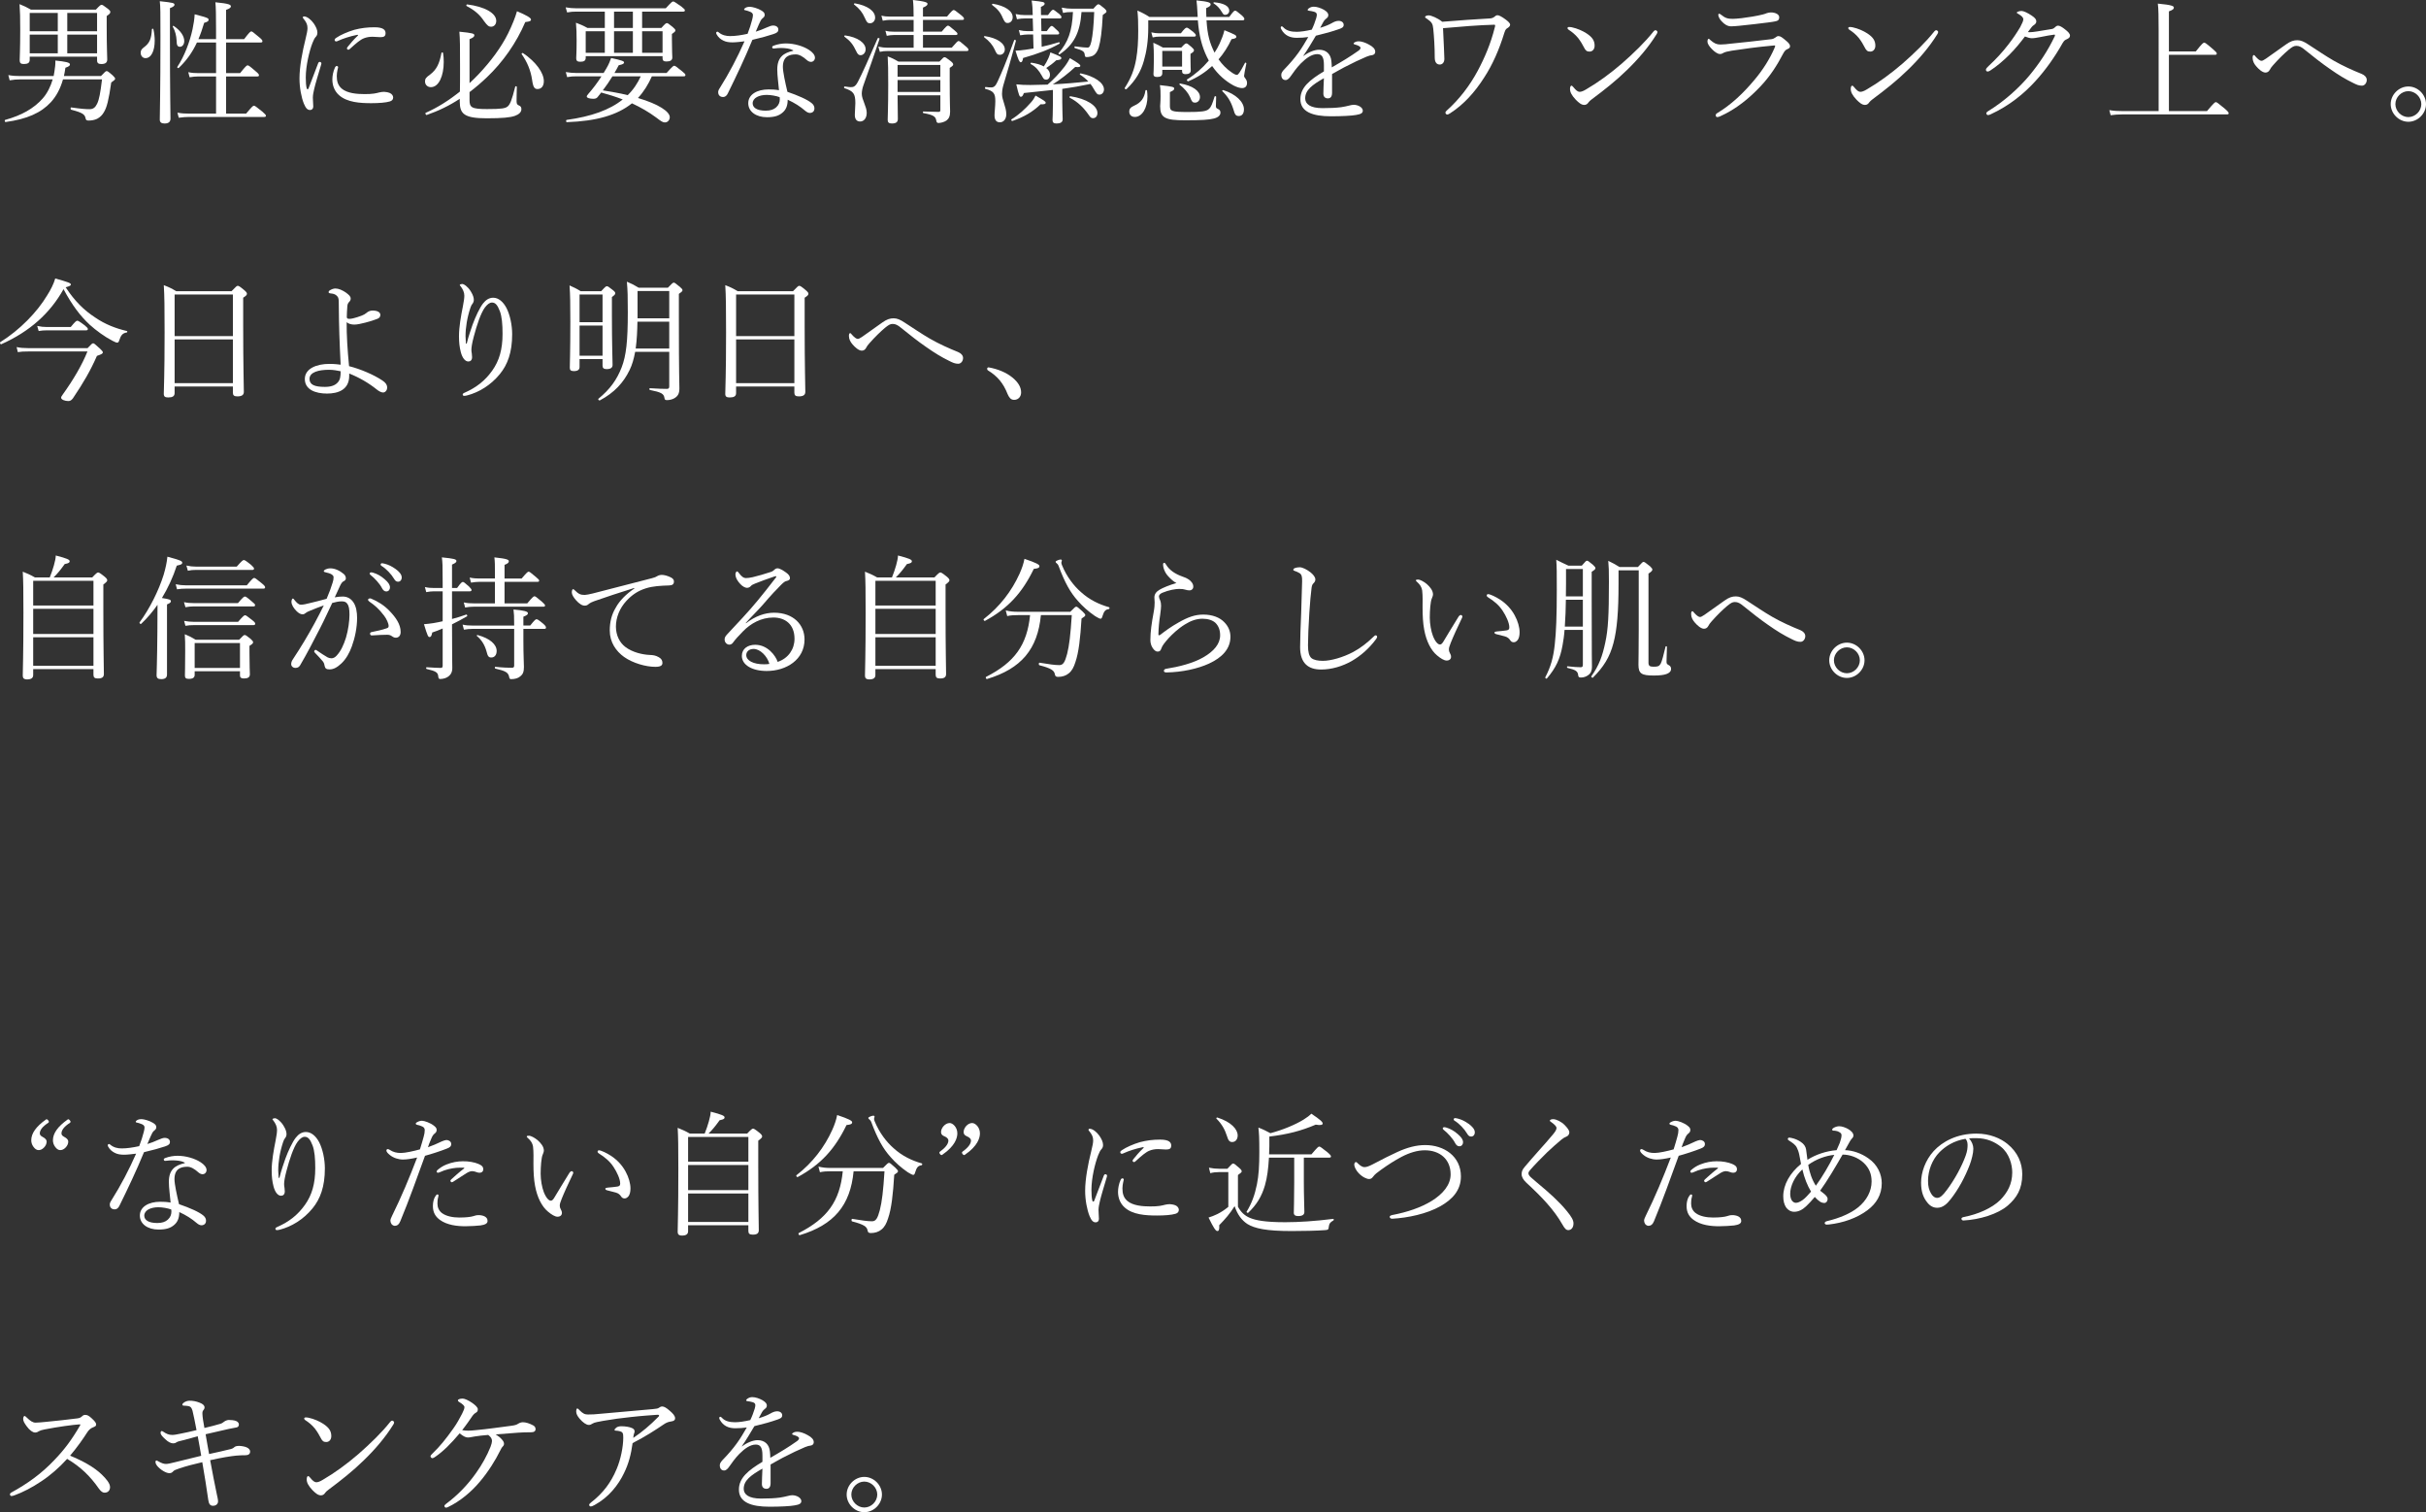 <?xml version="1.0" encoding="UTF-8"?>
<svg id="_レイヤー_2" data-name="レイヤー 2" xmlns="http://www.w3.org/2000/svg" width="453.68" height="282.77" viewBox="0 0 453.68 282.77">
  <rect x="0" y="0" width="453.68" height="282.77" fill="#333333" stroke="none"/>
  <defs>
    <style>
      .cls-1 {
        fill: #fff;
        stroke-width: 0px;
      }
    </style>
  </defs>
  <g id="_レイヤー_1-2" data-name="レイヤー 1">
    <g>
      <path class="cls-1" d="m18.878,14.222c.775-.825.9-.925,1.075-.925s.325.1,1.125.8c.35.35.45.475.45.624,0,.176-.125.275-.725.7-.475,3.299-.825,4.648-1.35,5.523-.325.575-.725.975-1.3,1.275-.475.225-1.05.324-1.575.324-.375,0-.525-.1-.575-.425-.15-.7-.475-1.024-2.674-1.6-.175-.05-.175-.45,0-.425,1.974.275,2.774.325,3.399.325.725,0,1.1-.325,1.45-1.05s.6-1.975.9-4.524h-7.298c-.5,1.774-1.25,3.149-2.274,4.274-1.825,1.975-4.424,3.149-8.448,3.699-.175.024-.25-.351-.075-.4,3.074-.85,5.324-2.124,6.973-3.974.9-1,1.525-2.324,1.9-3.6H3.831c-.75,0-1.25.051-2.024.175l-.25-.975c.9.15,1.475.176,2.25.176h6.224c.05-.301.1-.575.15-.851.1-.675.2-1.3.175-2.049,1.875.199,2.725.35,2.725.725,0,.2-.125.375-.85.625-.075.55-.175,1.074-.275,1.55h6.923Zm-13.322-3.05c0,.575-.35.8-1.1.8-.55,0-.775-.175-.775-.7,0-.675.1-1.849.1-5.698,0-2.225-.025-3.424-.125-4.799.9.375,1.3.55,2.125,1.024h12.147c.775-.824.9-.899,1.075-.899.15,0,.3.075,1.15.725.4.325.475.45.475.6,0,.226-.075.351-.675.775v2.024c0,3.699.1,5.549.1,6.099,0,.6-.375.85-1.1.85-.55,0-.8-.175-.8-.7v-.675H5.556v.575Zm0-8.748v3.425h5.249v-3.425h-5.249Zm5.249,7.549v-3.5h-5.249v3.5h5.249Zm7.348-7.549h-5.574v3.425h5.574v-3.425Zm0,4.049h-5.574v3.5h5.574v-3.5Z"/>
      <path class="cls-1" d="m26.307,9.848c0-.4.175-.675.575-.976,1.1-.8,1.425-1.6,1.525-3.398,0-.125.25-.15.275-.025.175.75.25,1.475.25,2.149,0,1.875-.625,3.274-1.725,3.274-.525,0-.9-.425-.9-1.024Zm5.474-2.325c0,9.448.1,13.422.1,14.672,0,.6-.375.899-1.1.899-.6,0-.9-.225-.9-.725,0-1.175.125-4.974.125-15.521,0-4.523,0-5.599-.125-6.623,2.574.275,2.749.35,2.749.675,0,.175-.175.375-.85.625v5.998Zm1.25.101c-.05-1-.275-1.825-.725-2.649-.05-.101.1-.175.175-.125,1.275.85,1.975,1.899,1.975,2.824,0,.625-.35,1.074-.8,1.074s-.625-.3-.625-1.124Zm3.799.324c-.85,1.825-1.924,3.35-3.424,4.774-.1.075-.325-.1-.25-.2,1.325-1.999,2.35-4.724,2.85-7.048.2-.95.35-1.875.4-2.8,2.5.65,2.599.725,2.599,1.025,0,.225-.075.35-.825.574-.325,1.1-.675,2.125-1.075,3.05h3.299v-1.725c0-2.675-.025-4.249-.125-5.174,2.625.25,2.899.475,2.899.774,0,.2-.2.4-.9.65v5.474h3.374c1-1.325,1.2-1.45,1.35-1.45s.325.125,1.45,1.075c.525.425.625.6.625.75,0,.175-.075.249-.325.249h-6.473v5.724h2.625c1.075-1.35,1.25-1.449,1.399-1.449.175,0,.35.1,1.5,1.1.525.425.625.6.625.75s-.075.225-.325.225h-5.824v6.948h3.749c1.125-1.35,1.3-1.475,1.45-1.475.175,0,.375.125,1.575,1.1.55.476.675.625.675.775,0,.149-.075.225-.325.225h-14.021c-.675,0-1.175.05-1.95.15l-.25-.95c.85.15,1.375.175,2.125.175h5.099v-6.948h-3.324c-.575,0-.975.05-1.625.15l-.25-.95c.725.15,1.2.175,1.85.175h3.349v-5.724h-3.574Z"/>
      <path class="cls-1" d="m59.805,11.572c.125,0,.3.125.3.274,0,.075-.025.15-.05.25-.6,2-1.075,3.574-1.299,4.549-.125.525-.25,1.125-.25,1.6,0,.45.075,1.274.075,1.625,0,.5-.275.699-.6.699-.45,0-.775-.274-1.15-1.175-.475-1.175-.825-2.999-.825-4.724,0-2.225.55-5.049,1.125-7.348.225-.925.375-1.625.375-2.05,0-.675-.225-1.149-.75-1.774-.1-.101-.125-.175-.125-.25,0-.101.1-.175.225-.175.6,0,1.35.649,1.825,1.324.4.6.675,1.149.675,1.725,0,.375-.15.625-.35.825-.2.225-.35.55-.575,1.1-.55,1.399-1.25,4.199-1.25,6.448,0,.899.05,1.55.175,2.024.025.125.1.175.175.175.05,0,.125-.05.175-.175.575-1.475,1.174-3.1,1.774-4.648.075-.226.2-.3.325-.3Zm2.85,1.024c.1-.175.175-.25.3-.25.15,0,.275.075.275.225,0,.15-.25.825-.25,1.65,0,.949.2,1.724.925,2.349,1.025.875,2.824,1.025,4.274,1.025.8,0,1.225-.025,1.775-.101.475-.074.75-.149.924-.199.25-.075.675-.125.95-.125.2,0,.7.074,1.024.199.45.175.675.55.675.85,0,.4-.225.625-.625.75-.75.226-2.05.325-3.474.325-2.075,0-4.524-.15-6.024-1.5-.825-.725-1.25-1.774-1.25-2.924,0-.675.15-1.524.5-2.274Zm4.099-6.073c-1.35.274-2.625.699-3.5,1.1-.15.075-.3.125-.375.125-.15,0-.3-.101-.3-.275s.1-.274.3-.399c.8-.55,2.125-1.125,3.375-1.5,1.25-.325,2.399-.475,3.774-.475,1.725,0,2.075.55,2.075,1.1,0,.625-.35.75-1,.75-.35,0-1.025-.075-1.424-.075-.675,0-1.125.1-1.6.274-.675.25-1.475.925-2.649,2-.125.125-.2.15-.3.15s-.25-.125-.25-.226c0-.1.025-.175.15-.325.475-.574,1.024-1.274,1.899-2.099.075-.075.05-.176-.175-.125Z"/>
      <path class="cls-1" d="m79.482,15.221c0-.5.175-.725.975-1.3,1.175-.899,1.725-1.999,2.1-4.023.025-.125.275-.125.3,0,.1.574.125,1.149.125,1.699,0,2.55-.899,4.699-2.399,4.699-.649,0-1.1-.45-1.1-1.075Zm8.323,3.475c0,1.399.375,1.699,3.274,1.699,2.75,0,3.449-.125,3.899-.524.4-.375.725-1.075,1.375-3.675.025-.125.3-.074.3.051,0,.874-.075,2.099-.05,2.724,0,.525.2.65.45.75.35.15.45.35.45.7,0,.55-.45.975-1.225,1.249-.875.301-2.299.45-5.273.45-4.174,0-5.024-.824-5.024-3.099v-.551c-1.925,1.275-3.999,2.274-6.173,3.024-.175.05-.35-.324-.2-.399,2.225-.975,4.374-2.35,6.398-3.975.025-.975.025-2.374.025-4.374,0-4.198,0-5.273-.125-6.823,2.549.25,2.799.375,2.799.675,0,.25-.175.425-.899.726v8.223c.575-.525,1.149-1.1,1.699-1.675,2.274-2.399,4.224-5.023,5.524-7.647.75-1.55,1.325-2.95,1.649-4.124,1.625.675,2.625,1.225,2.625,1.549,0,.25-.175.375-1.075.476-1.65,3.874-4.174,7.473-7.173,10.322-1.05,1-2.125,1.925-3.249,2.774v1.475Zm2.699-14.771c-.825-1.25-1.85-2.074-3.25-2.8-.1-.05-.025-.324.1-.3,3.25.4,5.449,1.625,5.449,3.074,0,.675-.425,1.1-.975,1.1-.4,0-.675-.175-1.325-1.074Zm8.998,10.973c-.25-1.7-.899-3.3-1.949-4.774-.075-.1.15-.274.25-.2,2.449,1.65,3.899,3.725,3.899,5.249,0,.95-.475,1.475-1.175,1.475-.55,0-.825-.274-1.025-1.749Z"/>
      <path class="cls-1" d="m123.678,5.224c.725-.8.85-.9,1.05-.9.15,0,.3.101,1.075.726.4.35.5.475.5.649,0,.15-.125.3-.649.649v1.025c0,2.124.075,3.099.075,3.374,0,.524-.375.75-1.1.75-.525,0-.725-.175-.725-.6v-.4h-14.371v.325c0,.524-.35.725-1,.725-.55,0-.775-.175-.775-.625,0-.399.075-1.05.075-3.324,0-1.425-.025-2.225-.125-3.349.9.35,1.25.475,2.149.975h3.249v-3.05h-5.349c-.575,0-1.05.025-1.699.15l-.275-.95c.75.125,1.3.175,1.975.175h16.746c1.05-1.149,1.225-1.274,1.375-1.274.175,0,.375.125,1.55.95.525.425.65.55.65.699,0,.15-.075.25-.325.25h-7.673v3.05h3.599Zm-1.775,9.048c-.649,1.475-1.5,2.874-2.599,4.049,3.874,1.149,5.949,2.549,5.949,3.599,0,.476-.35.976-.925.976-.4,0-.775-.275-1.625-.925-1.35-1-2.849-1.875-4.523-2.649-2.774,2.224-6.648,3.324-12.172,3.523-.175,0-.2-.399-.025-.425,4.549-.625,8.023-1.85,10.473-3.824-1.3-.499-2.649-.925-4.024-1.299-.2.274-.425.55-.649.824-.2.275-.45.35-.85.35-.675,0-1.2-.175-1.2-.399,0-.15.05-.25.275-.5.85-.975,1.7-2.074,2.475-3.299h-4.699c-.6,0-1.075.024-1.725.149l-.25-.949c.75.125,1.325.175,1.975.175h5.099c.175-.275.35-.575.525-.875.45-.774.7-1.399.875-1.925,2.024.425,2.424.601,2.424.825s-.225.375-1,.524c-.25.5-.525.976-.8,1.45h9.748c1.1-1.225,1.275-1.35,1.425-1.35.175,0,.375.125,1.475,1.024.5.4.625.55.625.7,0,.175-.075.25-.325.25h-5.949Zm-12.372-8.423v4.023h3.574v-4.023h-3.574Zm4.999,8.423c-.55.899-1.149,1.774-1.799,2.624,1.574.275,3.124.5,4.649.899,1.049-.999,1.849-2.224,2.449-3.523h-5.299Zm3.824-12.098h-3.524v3.05h3.524v-3.05Zm-3.524,3.675v4.023h3.524v-4.023h-3.524Zm5.249,4.023h3.824v-4.023h-3.824v4.023Z"/>
      <path class="cls-1" d="m136.981,7.923c-.625,0-1.225-.075-1.75-.35-.524-.275-.899-.575-1.25-1.2-.05-.1-.05-.175-.05-.25,0-.1.125-.2.2-.2.1,0,.175.025.3.15.6.5,1.35.675,2.1.675,1,0,2.125-.175,3.274-.425.375-.975.65-1.824.85-2.624.1-.375.15-.65.15-.875s-.125-.45-.475-.601c-.35-.149-.75-.274-1.025-.324-.1-.025-.15-.05-.15-.125,0-.101.1-.2.2-.275.275-.175.5-.225.925-.225.375,0,1.45.274,2.125.7.375.249.6.425.6.8,0,.25-.1.425-.4.649-.275.2-.45.6-.675,1.1-.175.375-.4.899-.6,1.399.65-.199,1.325-.449,2.024-.774.55-.25.95-.375,1.2-.375.65,0,1,.325,1,.75s-.25.625-.925.85c-.875.3-2.399.725-3.924,1.075-1.45,3.523-2.95,6.673-4.599,10.022-.2.425-.5.675-.9.675-.425,0-.899-.25-.899-.9,0-.199.05-.425.325-.824,1.75-2.774,3.274-5.699,4.599-8.698-.625.075-1.574.2-2.249.2Zm11.347,1.475c-.675-.35-1.4-.4-2.2-.425-.425,0-.85.024-1.175.075-.15.024-.25.024-.325.024-.125,0-.225-.125-.225-.274,0-.101.1-.2.25-.25.775-.3,1.625-.425,2.325-.425,1.549,0,3.224.499,4.299,1.199.625.4,1.125.925,1.125,1.475,0,.4-.3.775-.75.775-.275,0-.55-.15-.75-.325-.75-.675-1.45-1.075-2.075-1.075-1.199,0-2.424.351-2.424,2.325,0,.924.45,2.999.85,4.674,1.975.675,3.749,1.449,4.549,2.124.4.325.5.675.5.975,0,.525-.325.825-.825.85-.275,0-.575-.125-.925-.425-.925-.8-1.949-1.449-3.249-2.049,0,1.124-.325,1.874-.95,2.399-.65.574-1.475.874-2.924.874-2.049,0-3.499-1.05-3.499-2.624,0-1.625,1.649-2.574,3.799-2.574.6,0,1.225.024,1.95.149-.1-1.299-.325-2.648-.325-3.874,0-2.324,1.2-3.099,2.975-3.499v-.1Zm-4.949,8.348c-1.4,0-2.625.55-2.625,1.575,0,.749.7,1.374,2.424,1.374.875,0,1.5-.199,1.975-.625.5-.449.675-.975.675-1.524,0-.1,0-.225-.025-.375-.65-.25-1.675-.425-2.424-.425Z"/>
      <path class="cls-1" d="m159.857,21.494c0-.774.1-1.425.1-2.199,0-1.774-.35-2.249-2.024-2.799-.15-.051-.1-.351.05-.325.675.1.9.125,1.1.125.475,0,.85-.05,1.35-1,.85-1.649,1.924-4.024,3.699-8.123.05-.15.4-.05.35.1-1.1,3.274-2,5.849-3.024,8.698-.175.475-.3,1.1-.3,1.574,0,1.075.925,2.375.925,3.55,0,1-.525,1.624-1.225,1.624-.65,0-1-.425-1-1.225Zm.3-11.847c-.625-1.325-1.125-1.975-2.25-2.8-.075-.05.025-.25.125-.225,2.399.325,3.849,1.425,3.849,2.6,0,.6-.425,1.1-.95,1.1-.35,0-.55-.2-.774-.675Zm1.574-6.299c-.45-1.024-.975-1.699-2.024-2.524-.075-.05.05-.225.15-.2,2.375.4,3.799,1.45,3.799,2.675,0,.6-.425,1.05-.95,1.05-.45,0-.6-.15-.975-1Zm9.123,3.199h-3.699c-.475,0-.775.05-1.325.15l-.25-.95c.6.15.975.175,1.525.175h3.749v-2.199h-4.424c-.45,0-.8.05-1.35.15l-.25-.95c.625.15,1.024.175,1.574.175h4.449c0-1.3-.025-2.249-.125-3.099,2.424.274,2.724.475,2.724.725,0,.225-.2.425-.85.7v1.674h4.499c.899-1.1,1.1-1.225,1.25-1.225s.35.125,1.375.95c.45.375.55.524.55.675,0,.149-.075.225-.325.225h-7.348v2.199h3.499c.825-.999,1.025-1.124,1.175-1.124.175,0,.35.125,1.25.899.4.325.525.475.525.625,0,.149-.075.225-.325.225h-6.124v2.375h5.374c.95-1.1,1.125-1.25,1.275-1.25.2,0,.375.15,1.325.975.425.35.525.5.525.65,0,.175-.075.249-.325.249h-14.846c-.5,0-.825.025-1.4.15l-.275-.975c.7.149,1.125.2,1.725.2h4.874v-2.375Zm-3,11.272c.025,2.449.05,3.599.05,4.424,0,.575-.325.85-1.125.85-.575,0-.775-.225-.775-.675,0-.649.1-2.374.1-6.548,0-2.8-.025-4.024-.1-5.324.75.275,1.4.6,2.025.975h7.648c.675-.725.8-.824.95-.824.175,0,.35.1,1.15.725.375.3.475.475.475.625,0,.175-.075.274-.65.649v2.125c0,4.573.075,5.323.075,6.048,0,.875-.25,1.351-.7,1.675-.4.275-1.025.45-1.475.45-.25,0-.35-.125-.4-.4-.125-.774-.45-1.1-2.425-1.449-.125-.025-.125-.3,0-.3,1.4.05,2.175.075,2.825.075.275,0,.35-.101.35-.375v-2.725h-7.998Zm7.998-5.674h-7.998v2.199h7.998v-2.199Zm-7.998,5.049h7.998v-2.225h-7.998v2.225Z"/>
      <path class="cls-1" d="m186.032,9.298c-.4-.875-1-1.6-2-2.35-.075-.05.025-.226.125-.2,2.324.35,3.749,1.35,3.749,2.499,0,.575-.4,1-.925,1-.45,0-.625-.175-.95-.949Zm-.05,12.271c0-.625.15-1.699.15-2.674,0-1.4-.3-1.875-1.849-2.275-.15-.024-.1-.374.05-.35.425.05.675.075,1.025.075.475,0,.8-.2,1.2-1.1.7-1.5,1.625-3.674,3.099-7.724.05-.149.35-.05.325.101-.825,3.199-1.549,5.623-2.374,8.397-.175.675-.225,1.15-.225,1.55,0,1.175.8,2.425.8,3.774,0,.899-.475,1.524-1.2,1.524-.675,0-1-.45-1-1.3Zm1.525-18.245c-.4-.976-.95-1.65-1.975-2.399-.075-.051.025-.25.125-.226,2.299.375,3.724,1.35,3.724,2.524,0,.6-.375,1.075-.95,1.075-.425,0-.575-.226-.925-.975Zm1.649,18.995c1.35-.825,2.6-1.975,3.649-3.175.4-.449.625-.824.85-1.274,1.6.925,1.899,1.1,1.899,1.35,0,.2-.225.325-.95.275-1.475,1.425-3.149,2.399-5.274,3.124-.15.05-.3-.225-.175-.3Zm4.049-15.871h-1c-.425,0-.775.05-1.425.149l-.25-.975c.675.15,1.1.2,1.674.2h1l-.075-2.374h-1.45c-.475,0-.825.024-1.5.149l-.25-.975c.7.15,1.15.2,1.75.2h1.45c-.025-1.15-.05-1.774-.2-2.725,2.224.225,2.424.3,2.424.6,0,.2-.125.325-.7.601l.025,1.524h1.299c.625-.875.825-1,.95-1,.15,0,.325.125,1.174.8.275.25.4.45.4.575,0,.175-.1.25-.325.25h-3.474l.05,2.374h1c.6-.85.774-.975.925-.975s.3.125,1,.8c.275.225.4.425.4.575,0,.149-.1.225-.35.225h-2.975l.05,2.299c1.049-.225,2.099-.499,3.224-.85.125-.05.2.226.1.275-1.949,1.1-3.999,1.874-6.798,2.674-.1.601-.225.8-.45.8s-.45-.449-.975-2.174c.525,0,1.1-.075,1.899-.175.5-.075.975-.15,1.475-.226l-.075-2.624Zm2.699,9.373c1.1-.925,2.274-2.2,3.174-3.35.475-.625.8-1.2,1-1.6,1.525.899,1.95,1.199,1.95,1.425s-.225.3-.95.225c-1.225,1.149-2.924,2.475-4.199,3.249,2.2-.1,4.449-.3,6.648-.524-.45-.5-.975-.925-1.575-1.3-.075-.05.05-.25.15-.225,2.549.524,4.349,1.749,4.349,2.999,0,.55-.375.975-.825.975-.4,0-.525-.125-1.05-1-.2-.35-.4-.699-.65-.999-1.75.374-3.499.675-5.274.924v2.5c0,1.524.075,2.774.075,3.199,0,.524-.4.774-1.125.774-.55,0-.775-.175-.775-.649,0-.275.075-1.149.075-3.024v-2.6c-1.5.175-3.224.351-5.423.575-.225.575-.35.7-.575.7s-.375-.2-.85-2.325c.925.101,1.575.125,2.649.125l3.199-.074Zm.45-1.875c0,.575-.275.95-.725.95-.375,0-.5-.176-.775-.7-.575-1.024-1.125-1.699-2.1-2.225-.1-.05,0-.274.125-.25.975.15,1.75.375,2.325.7.35-.525.625-1.025.875-1.575.175-.399.3-.8.35-1.05,1.774.7,2.049.825,2.049,1.075,0,.225-.2.325-.95.399-.65.601-1.15.976-1.875,1.45.45.35.7.774.7,1.225Zm5.898-11.697c-.275,3.924-1.475,6.124-4.074,7.898-.1.074-.3-.101-.225-.2,1.8-2.074,2.524-4.074,2.699-7.698h-.1c-.7,0-1.125.025-1.75.175l-.25-.999c.775.149,1.274.199,1.974.199h3.949c.625-.725.775-.824.925-.824.175,0,.325.1,1.075.725.35.3.45.475.45.625,0,.149-.125.25-.7.649-.15,3.05-.4,4.899-.75,6.049-.2.675-.5,1.149-.9,1.449-.275.226-.9.375-1.375.375-.275,0-.325-.149-.35-.475-.075-.55-.325-.774-1.825-1.2-.15-.05-.125-.35.025-.324,1.25.175,1.95.225,2.35.225.325,0,.5-.325.7-1.175.25-1.149.425-2.874.525-5.474h-2.375Zm1.35,19.245c-.95-1.374-2.05-2.449-3.549-3.224-.1-.051-.025-.3.1-.275,3.049.45,5.074,1.774,5.074,3.124,0,.601-.325.976-.825.976-.3,0-.5-.125-.8-.601Z"/>
      <path class="cls-1" d="m214.731,3.799v1.375c0,2.499-.325,4.498-.825,6.223-.575,2-1.5,3.6-3.224,5.249-.125.125-.45-.05-.35-.2,1.15-1.774,1.8-3.398,2.149-5.448.275-1.6.375-3.225.375-5.249,0-1.649-.025-2.524-.15-3.773.975.425,1.6.774,2.25,1.199h9.023c-.025-.3-.05-.6-.05-.899-.05-.925-.075-1.35-.175-2.2,2.324.226,2.649.426,2.649.75,0,.226-.2.425-.85.7,0,.6.025,1.149.05,1.649h4.274c.8-1.1.925-1.175,1.1-1.175s.3.075,1.25.875c.4.375.475.524.475.675,0,.175-.1.25-.35.25h-6.723c.175,2.85.625,4.273,1.5,6.049.375-.55.675-1.125.95-1.7.375-.824.7-1.649.9-2.499,2.049.85,2.225.925,2.225,1.25,0,.199-.225.324-.9.425-.65,1.399-1.45,2.649-2.424,3.773.675.95,1.524,1.825,2.424,2.425.5.35.775.475,1.025.475.2,0,.5-.325,1.5-2.249.05-.101.275,0,.25.125-.25,1.225-.425,2.074-.425,2.299,0,.175.1.351.275.55.2.3.275.476.275.8,0,.601-.35.95-.925.95-.425,0-.975-.175-1.575-.475-1.525-.825-2.899-2.024-4.024-3.649-1.25,1.149-2.725,2.124-4.449,2.85-.15.074-.375-.25-.225-.351,1.5-.925,2.899-2.149,4.049-3.523-.125-.25-.25-.476-.375-.726-.925-1.924-1.45-3.974-1.674-6.798h-9.273Zm-3.549,17.07c0-.524.25-.8.899-1.1,1.3-.574,1.925-1.425,2.125-2.849.025-.125.275-.101.3.024.05.375.075.775.075,1.125,0,2.024-.95,3.799-2.35,3.799-.625,0-1.049-.375-1.049-1Zm4.124-14.821c.575.125.925.176,1.475.176h4.049c.725-.95.95-1.05,1.1-1.05s.35.1,1.225.8c.35.3.475.475.475.624,0,.15-.075.25-.325.25h-6.473c-.425,0-.725.025-1.275.15l-.25-.95Zm2.05,7.648c0,.475-.3.7-.975.7-.5,0-.675-.175-.675-.525,0-.3.075-.899.075-2.749,0-1.274-.025-2.199-.1-3.124.725.324,1.075.475,1.8.899h3.424c.625-.675.775-.774.95-.774s.3.1.975.675c.35.324.45.449.45.6,0,.2-.075.325-.65.675v.7c0,1.524.05,2.199.05,2.399,0,.449-.3.699-.975.699-.475,0-.649-.175-.649-.574v-.226h-3.699v.625Zm1.424,6.123c0,.976.35,1.125,3.375,1.125,2.375,0,3.449-.1,3.924-.574.45-.4.65-1.025,1.05-2.3.025-.125.3-.1.3.025-.025.55-.05,1.149-.05,1.699,0,.35.1.45.325.55.425.175.525.399.525.725,0,.5-.425.9-1.25,1.1-.85.226-2.299.325-5.324.325-3.774,0-4.699-.45-4.699-2.649,0-.3.075-.649.075-1.85,0-.824,0-1.3-.125-2.074,2.5.274,2.674.35,2.674.649,0,.2-.1.351-.8.65v2.599Zm2.275-10.297h-3.699v2.924h3.699v-2.924Zm1.5,8.647c-.4-.874-1.075-1.649-1.975-2.349-.075-.051.025-.226.125-.2,2.299.375,3.699,1.374,3.699,2.524,0,.6-.4,1.05-.925,1.05-.45,0-.6-.175-.925-1.025Zm5.974-15.871c-.5-.824-.9-1.225-1.575-1.675-.075-.05-.025-.199.075-.199,1.775.149,2.85.699,2.85,1.574,0,.425-.325.775-.775.775-.275,0-.35-.101-.575-.476Zm2.125,18.146c-.475-1.475-1.025-2.374-2.075-3.398-.075-.075.075-.226.175-.2,2.375.75,3.874,2.225,3.874,3.599,0,.8-.375,1.25-.95,1.25-.55,0-.75-.225-1.024-1.25Z"/>
      <path class="cls-1" d="m247.58,12.146c0-1.425-.35-2.024-1.25-2.024-1.024,0-2.074.75-3.074,1.75-.8.824-1.375,1.649-1.975,2.499-.2.275-.525.6-.85.6-.475,0-.825-.3-.825-.999,0-.375.275-.726.775-1.226.725-.749,1.674-1.824,2.424-2.874.675-.925,1.274-1.949,1.85-2.949-.675.1-1.375.15-2.149.15-1.25,0-2.25-.425-2.899-1.6-.075-.125-.1-.226-.1-.325,0-.15.1-.225.2-.225.075,0,.2.074.3.199.6.65,1.5.825,2.474.825.725,0,1.725-.15,2.825-.4.325-.649.649-1.524.825-2.124.075-.275.125-.5.125-.649,0-.325-.175-.476-.5-.575s-.65-.15-1.025-.2c-.125-.024-.2-.075-.2-.149,0-.075.1-.2.2-.275.35-.25.625-.325.975-.325.55,0,1.299.25,1.875.575.6.35.825.675.825.975,0,.325-.15.475-.275.575-.2.149-.45.375-.625.675-.15.25-.425.75-.625,1.149.925-.274,1.65-.574,2.175-.875.4-.225.8-.425,1.274-.425.55,0,.95.3.95.75s-.35.6-.825.774c-1.35.476-2.599.825-4.374,1.25-.774,1.3-1.549,2.625-2.399,3.824,1-.725,2.125-1.199,3-1.199,1.325,0,2.174.8,2.299,2.124.05.3.05.75.075,1.175,2-1.149,3.374-1.975,4.999-3.124.25-.175.375-.375.375-.525,0-.125-.1-.225-.3-.35-.2-.125-.5-.2-.75-.275-.15-.05-.25-.1-.25-.175,0-.1.175-.25.375-.324.175-.075.375-.101.625-.101.475,0,1.25.25,1.899.625.75.399,1.15.825,1.15,1.324,0,.426-.325.625-.65.65-.2.024-.5.075-.975.274-1.225.525-2.474,1.101-4.199,2-.725.375-1.55.875-2.25,1.25v3.499c0,.699-.275,1.05-.775,1.05s-.85-.275-.85-.9c0-.6.05-1.649.1-2.874-2.2,1.25-3.5,2.225-3.5,3.774,0,1.024.9,1.824,3.225,1.824,1.475,0,2.499-.05,3.499-.175.625-.101,1.1-.2,1.475-.3.325-.075.6-.15.85-.15.875,0,1.725.5,1.725,1.1,0,.4-.275.65-1.25.8-.775.15-2.699.25-4.724.25-3.399,0-5.698-.824-5.698-3.199,0-2.174,1.725-3.599,4.399-5.198v-1.2Z"/>
      <path class="cls-1" d="m278.629,3.449c.375-.025.649-.15.825-.301.225-.199.375-.3.6-.3.275,0,.8.275,1.475.775.475.35.875.699.875,1,0,.249-.225.449-.45.6-.25.149-.425.25-.625.899-.95,3.1-2.2,5.974-3.774,8.373-1.75,2.749-3.824,5.049-6.349,6.674-.225.149-.425.249-.575.249s-.325-.175-.325-.35c0-.125.05-.225.225-.375,2.299-2.049,4.299-4.624,5.824-7.473,1.299-2.425,2.449-5.149,3.149-7.974.075-.25.1-.375.1-.5,0-.074-.05-.124-.175-.124-2.825.074-6.273.35-9.573.649.125,2.924.25,4.924.25,5.749,0,.675-.4,1.049-.85,1.049-.275,0-.525-.1-.675-.3-.175-.199-.275-.524-.275-1.05,0-1.85-.125-3.874-.275-5.323-.1-.95-.25-1.25-1.2-1.899-.2-.125-.325-.175-.325-.325,0-.175.35-.3.675-.3.425,0,1.649.475,2.524,1.199,2.974-.25,6.598-.499,8.923-.624Z"/>
      <path class="cls-1" d="m293.931,5.099c1.049.225,2.049.675,2.774,1.149,1.1.725,1.5,1.375,1.5,2.3,0,.649-.4,1.1-.95,1.1-.525,0-.75-.2-1.075-.85-.25-.476-.55-1.025-1.05-1.675-.524-.65-1.174-1.175-1.799-1.575-.125-.074-.2-.199-.2-.3,0-.1.125-.199.275-.199.1,0,.25,0,.525.05Zm16.021.875c0,.125-.05.274-.175.449-1.475,2.375-3.399,4.624-5.548,6.698-2.024,1.975-4.174,3.675-6.523,5.424-.275.2-.525.425-.625.575-.2.325-.475.5-.8.5-.575,0-1.05-.425-1.6-.975-.775-.825-1.075-1.425-1.075-2,0-.375.1-.625.275-.625.1,0,.175.075.35.275.5.6.8.875,1.2.875.25,0,.65-.125,1.175-.45,2.199-1.274,4.499-2.949,6.673-4.824,2.249-1.975,4.374-4.023,5.948-6.023.125-.149.25-.225.35-.225.15,0,.375.175.375.325Z"/>
      <path class="cls-1" d="m320.856,21.544c0-.149.1-.3.25-.374,2.624-1.575,4.898-3.725,7.023-6.273,1.574-1.875,2.824-3.874,3.699-5.874.074-.175.149-.375.149-.425,0-.075-.05-.1-.149-.1-.101,0-.351.024-.55.05-2.75.25-5.249.6-7.398.925-.725.125-1.3.25-1.55.399-.25.15-.399.226-.7.226-.425,0-1.024-.426-1.499-.925-.55-.551-.825-1.05-.825-1.375,0-.35.101-.55.25-.55.05,0,.15.1.3.25.725.625,1.175.824,1.875.824.649,0,1.199-.074,1.85-.149,2.074-.2,5.224-.55,7.698-.85.25-.025.524-.15.725-.301.149-.124.35-.274.574-.274.4,0,.726.274,1.5.925.45.375.675.675.675.975,0,.275-.2.425-.524.55-.3.125-.525.375-.75.8-1.149,2.225-2.475,4.274-4.249,6.148-2.024,2.149-4.549,4.274-7.599,5.624-.175.075-.374.125-.475.125-.149,0-.3-.075-.3-.351Zm11.872-18.32c0,.4-.15.6-.475.7-.525.149-1.05.2-1.575.274-1.449.2-3.749.45-5.448.625-.525.05-1.149.101-1.475.101-.7,0-1.25-.351-1.8-.95-.35-.35-.625-.899-.625-1.199,0-.125.075-.2.175-.2.101,0,.2.05.375.2.775.624,1.25.749,2.149.749.45,0,.825-.05,1.65-.125,1.199-.149,2.849-.399,3.999-.699.324-.075.55-.175.749-.25.25-.075.525-.125.75-.125.775,0,1.55.325,1.55.899Z"/>
      <path class="cls-1" d="m346.431,5.099c1.05.225,2.05.675,2.774,1.149,1.1.725,1.5,1.375,1.5,2.3,0,.649-.4,1.1-.95,1.1-.525,0-.75-.2-1.075-.85-.25-.476-.55-1.025-1.05-1.675-.524-.65-1.174-1.175-1.799-1.575-.125-.074-.2-.199-.2-.3,0-.1.125-.199.275-.199.1,0,.249,0,.524.05Zm16.021.875c0,.125-.051.274-.176.449-1.475,2.375-3.398,4.624-5.548,6.698-2.024,1.975-4.175,3.675-6.523,5.424-.275.2-.525.425-.625.575-.2.325-.475.5-.8.5-.575,0-1.05-.425-1.6-.975-.775-.825-1.075-1.425-1.075-2,0-.375.101-.625.275-.625.1,0,.175.075.35.275.5.6.8.875,1.2.875.25,0,.649-.125,1.175-.45,2.199-1.274,4.498-2.949,6.673-4.824,2.249-1.975,4.374-4.023,5.948-6.023.125-.149.25-.225.351-.225.149,0,.375.175.375.325Z"/>
      <path class="cls-1" d="m375.781,10.222c-1.125,1.125-2.425,2.225-3.6,2.975-.225.15-.375.175-.475.175-.2,0-.325-.125-.325-.35,0-.175.225-.425.575-.75,1.225-1.125,2.549-2.549,3.599-3.924.85-1.075,1.6-2.199,2.25-3.299.375-.7.574-1.175.574-1.45s-.25-.6-.899-.975c-.175-.1-.325-.15-.325-.275s.45-.3.9-.3c.375,0,1.175.375,1.899.875.6.4.85.7.85,1.075,0,.274-.15.5-.5.725-.25.149-.375.325-1.074,1.274.125.025.199.025.324.025.3,0,.85-.05,1.425-.15,1.125-.175,1.899-.3,2.749-.45.25-.05.426-.175.575-.324.2-.2.375-.3.575-.3.3,0,.774.274,1.274.675.575.449.95.8.95,1.199,0,.325-.25.5-.575.65-.425.199-.5.25-.8.725-1.425,2.549-3.174,5.023-5.049,7.073-2.1,2.324-4.898,4.648-8.448,6.273-.175.075-.324.125-.475.125s-.3-.175-.3-.325c0-.149.1-.25.325-.399,2.999-1.825,5.798-4.35,7.748-6.698,1.799-2.175,3.424-4.574,4.724-7.323.024-.075.05-.15.05-.2s-.05-.101-.125-.101c-.375.025-1.749.275-2.725.476-.574.1-1.024.199-1.475.199-.375,0-.8-.125-1.3-.324-.8,1.074-1.799,2.299-2.898,3.398Z"/>
      <path class="cls-1" d="m412.727,20.77c1.3-1.55,1.5-1.675,1.65-1.675.149,0,.35.125,1.649,1.2.625.55.75.725.75.875,0,.149-.075.225-.325.225h-19.62c-.725,0-1.35.05-2.125.149l-.25-.949c.925.149,1.55.175,2.35.175h6.874V5.748c0-2.6-.025-4.148-.15-5.073,2.699.25,2.999.475,2.999.75,0,.249-.175.425-.925.699v7.498h5.024c1.225-1.55,1.424-1.649,1.574-1.649s.35.1,1.675,1.25c.574.5.675.625.675.8,0,.149-.075.225-.325.225h-8.623v10.522h7.123Z"/>
      <path class="cls-1" d="m431.679,8.322c1.55,1,3.149,2.1,4.749,3.024,1.649.95,3.599,1.825,5.224,2.475.55.225.95.625.95,1.125,0,.574-.4,1.074-.9,1.074-.6,0-1.024-.199-1.624-.5-1.5-.725-2.8-1.524-4.399-2.649-1.524-1.05-3.074-2.274-4.648-3.549-.601-.5-1.025-.75-1.6-.75-.45,0-.775.2-1.425.726-.775.649-1.875,1.699-2.925,2.898-.3.351-.449.525-.624.875-.176.325-.45.5-.8.5-.575,0-1.275-.649-1.725-1.175-.375-.425-.675-.949-.675-1.574,0-.325.074-.525.225-.525.125,0,.2.125.325.275.425.475.8.8,1.124.8.15,0,.375-.101.851-.425,1.299-.925,2.648-1.875,3.698-2.625.875-.624,1.45-.8,2.149-.8.625,0,1.226.25,2.05.8Z"/>
      <path class="cls-1" d="m453.68,19.47c0,1.774-1.524,3.3-3.299,3.3s-3.3-1.525-3.3-3.3,1.525-3.299,3.3-3.299,3.299,1.524,3.299,3.299Zm-5.724,0c0,1.3,1.125,2.425,2.425,2.425s2.424-1.125,2.424-2.425-1.124-2.424-2.424-2.424-2.425,1.124-2.425,2.424Z"/>
      <path class="cls-1" d="m17.803,59.373c1.85,1.274,3.874,2.05,5.924,2.524.125.024.1.25-.025.274-.75.125-1.075.45-1.424,1.525-.075.274-.2.374-.375.374-.15,0-.45-.125-.925-.374-1.35-.7-3.024-1.9-4.199-2.975-1.774-1.649-3.274-3.624-4.898-6.648-2.5,4.474-6.273,7.898-11.647,10.298-.15.074-.325-.301-.175-.4,3.649-2.274,6.898-5.624,8.748-8.723.7-1.1,1.225-2.149,1.524-3.175,2.449.675,2.924.875,2.924,1.125,0,.2-.2.3-.975.525,1.7,2.599,3.449,4.299,5.523,5.648Zm-1.424,5.724c.75-.8.875-.9,1.049-.9.15,0,.3.101,1.275,1,.425.4.525.55.525.7,0,.225-.225.35-1.1.649-1.2,2.725-2.475,4.949-4.499,7.948-.275.35-.5.5-.85.5-.649,0-1.35-.275-1.35-.625,0-.149.075-.274.325-.625,1.975-2.749,3.599-5.523,4.599-8.022H5.281c-.899,0-1.325.024-1.949.125l-.225-.95c.65.15,1.275.2,2.149.2h11.123Zm-9.423-4.149c.725.15,1.2.2,1.824.2h4.449c.875-1.075,1.075-1.175,1.225-1.175s.375.1,1.4.875c.45.375.575.524.575.675,0,.175-.1.25-.35.25h-7.323c-.525,0-.925.024-1.524.125l-.275-.95Z"/>
      <path class="cls-1" d="m32.656,73.494c0,.601-.4.825-1.2.825-.6,0-.825-.175-.825-.675,0-1.3.15-3.124.15-11.497,0-4.574-.025-6.799-.15-8.823.975.375,1.399.575,2.324,1.125h10.348c.875-.925,1-1,1.149-1,.2,0,.35.075,1.25.825.4.35.475.5.475.649,0,.225-.125.375-.7.75v4.974c0,8.023.125,11.522.125,12.622,0,.6-.4.85-1.225.85-.6,0-.825-.2-.825-.7v-1.149h-10.897v1.225Zm10.897-18.42h-10.897v7.772h10.897v-7.772Zm-10.897,16.57h10.897v-8.173h-10.897v8.173Z"/>
      <path class="cls-1" d="m65.304,70.271c0,2.599-2.05,3.324-4.149,3.324-2.15,0-4.149-.726-4.149-2.725,0-1.975,2.25-2.824,4.574-2.824,1.05,0,1.7.1,2.125.149-.2-3.924-.325-7.223-.35-11.297,0-.85-.025-1.175-.225-1.425-.275-.35-.575-.475-.899-.55-.25-.05-.375-.05-.525-.075-.15-.024-.25-.074-.25-.225s.05-.225.175-.3c.3-.2.725-.375,1.075-.375.625,0,1.3.3,2,.774.55.425.875.675.875,1.125,0,.2-.075.4-.275.6-.225.226-.325.45-.35.825-.05.6-.1,1.574-.1,1.999,0,.325.2.351.575.351.4-.025.875-.15,1.424-.325.575-.2,1.225-.399,1.6-.725.4-.35.775-.5,1.225-.5.875,0,1.449.3,1.449.8,0,.45-.25.625-.625.774-.575.226-1.3.45-2.149.675-.775.2-1.55.375-2.1.375s-1.1-.149-1.425-.449c-.025,2.299.15,5.173.45,8.223,2.1.524,4.624,1.6,6.224,2.674.65.426.875.825.9,1.25.025.7-.45,1-.75,1s-.75-.2-1.149-.525c-1.575-1.274-3.375-2.299-5.199-3.023v.425Zm-3.774-1.125c-1.949,0-3.649.45-3.649,1.699,0,1.1.95,1.5,2.875,1.5,1.125,0,1.899-.275,2.374-.8.5-.5.575-1.2.575-2.124-.575-.125-1.375-.275-2.175-.275Z"/>
      <path class="cls-1" d="m87.28,64.247c.375-1.525.75-2.5,1.1-3.55.55-1.499,1.325-3.149,1.95-3.949.524-.675,1.149-1.074,1.899-1.074.975,0,1.85.725,2.474,1.899.675,1.3,1.075,3.225,1.075,4.924,0,3.399-.85,5.674-2.299,7.448-1.725,2.124-3.974,3.424-6.048,3.974-.275.075-.475.101-.6.101-.2,0-.3-.075-.3-.25,0-.101.075-.226.325-.325,2.225-.975,3.849-2.249,5.199-4.148,1.3-1.825,1.925-3.949,1.925-6.849,0-1.825-.125-3.249-.5-4.249-.45-1.175-.85-1.625-1.475-1.625-.475,0-.9.375-1.325.925-.775,1.05-1.524,3.324-2.074,5.424-.325,1.2-.45,2.024-.45,2.475,0,.225.025.475.075.725.025.25.05.475.05.65,0,.574-.3.824-.7.824-.6,0-1.125-.675-1.4-1.725-.25-.949-.35-1.874-.35-2.999,0-1.75.375-3.799.725-5.549.2-1.05.275-1.574.275-2.05,0-.624-.275-1.174-.675-1.725-.075-.1-.175-.149-.175-.249,0-.125.275-.2.45-.2.35,0,1.1.55,1.6,1.374.45.726.575,1.2.575,1.625,0,.275-.125.55-.25.7-.125.125-.275.399-.375.725-.625,1.85-.925,3.749-.925,5.349,0,.225.025.7.075,1.375h.15Z"/>
      <path class="cls-1" d="m108.382,68.62c0,.525-.35.775-1.075.775-.6,0-.75-.225-.75-.65,0-.924.1-2.773.1-8.548,0-3.349-.025-5.073-.15-6.823.875.4,1.275.575,2.075,1.075h3.849c.775-.85.9-.925,1.05-.925.175,0,.325.075,1.1.699.375.301.475.426.475.601,0,.2-.075.324-.625.725v3.299c0,5.599.125,8.573.125,9.398,0,.524-.375.774-1.1.774-.525,0-.775-.175-.775-.625v-1.25h-4.299v1.475Zm4.299-13.546h-4.299v5.174h4.299v-5.174Zm-4.299,11.447h4.299v-5.649h-4.299v5.649Zm10.397-.726c-.25,1.35-.575,2.45-1.025,3.375-1.149,2.374-2.849,4.248-5.574,5.698-.15.075-.399-.2-.275-.3,2.225-1.825,3.449-3.574,4.349-5.874.85-2.199,1.15-4.898,1.15-10.272,0-2.999-.025-4.074-.175-5.748.95.399,1.35.6,2.2,1.124h5.474c.8-.85.95-.949,1.1-.949s.3.1,1.15.8c.375.325.475.45.475.625s-.1.274-.675.675v4.323c0,11.397.1,12.223.1,13.348,0,.999-.3,1.449-.9,1.824-.4.25-.975.375-1.399.375-.375,0-.45-.075-.5-.425-.125-.775-.6-1.05-2.724-1.475-.125-.025-.125-.325,0-.325,1.649.1,2.474.125,3.174.125.325,0,.45-.125.45-.475v-6.449h-6.374Zm.425-5.648c-.025,1.675-.1,3.35-.325,5.024h6.273v-5.024h-5.949Zm5.949-5.724h-5.924v5.099h5.924v-5.099Z"/>
      <path class="cls-1" d="m137.656,73.494c0,.601-.4.825-1.2.825-.6,0-.825-.175-.825-.675,0-1.3.15-3.124.15-11.497,0-4.574-.025-6.799-.15-8.823.975.375,1.399.575,2.324,1.125h10.348c.875-.925,1-1,1.149-1,.2,0,.35.075,1.25.825.4.35.475.5.475.649,0,.225-.125.375-.7.75v4.974c0,8.023.125,11.522.125,12.622,0,.6-.4.85-1.225.85-.6,0-.825-.2-.825-.7v-1.149h-10.897v1.225Zm10.897-18.42h-10.897v7.772h10.897v-7.772Zm-10.897,16.57h10.897v-8.173h-10.897v8.173Z"/>
      <path class="cls-1" d="m169.179,60.322c1.55,1,3.149,2.1,4.749,3.024,1.649.95,3.599,1.825,5.224,2.475.55.225.95.625.95,1.125,0,.574-.4,1.074-.9,1.074-.6,0-1.024-.199-1.625-.5-1.5-.725-2.799-1.524-4.399-2.649-1.524-1.05-3.074-2.274-4.649-3.549-.6-.5-1.024-.75-1.6-.75-.45,0-.774.2-1.424.726-.775.649-1.875,1.699-2.924,2.898-.3.351-.45.525-.625.875-.175.325-.45.5-.8.5-.575,0-1.275-.649-1.725-1.175-.375-.425-.675-.949-.675-1.574,0-.325.075-.525.225-.525.125,0,.2.125.325.275.425.475.8.8,1.125.8.15,0,.375-.101.85-.425,1.3-.925,2.649-1.875,3.699-2.625.875-.624,1.45-.8,2.149-.8.625,0,1.225.25,2.049.8Z"/>
      <path class="cls-1" d="m189.331,70.595c1.175.976,1.625,1.875,1.625,2.8,0,.774-.525,1.375-1.3,1.375-.675,0-.95-.476-1.225-1.075-.8-2.05-1.925-3.374-3.699-4.449-.1-.074-.125-.175-.125-.3,0-.149.1-.25.275-.25,1.725.3,3.324.975,4.449,1.899Z"/>
      <path class="cls-1" d="m6.206,126.22c0,.524-.325.824-1.125.824-.625,0-.825-.25-.825-.7,0-1.374.125-3.323.125-11.797,0-4.124-.025-5.974-.125-7.647.925.374,1.35.55,2.274,1.074h2.774c.3-.75.575-1.524.775-2.249.2-.726.35-1.375.35-1.85,2.125.55,2.599.774,2.599,1.074,0,.226-.125.375-.925.525-.85,1.175-1.324,1.749-2.074,2.499h7.223c.775-.825.95-.925,1.1-.925s.325.075,1.2.774c.4.325.5.525.5.676,0,.199-.1.324-.725.8v4.599c0,7.673.1,11.097.1,12.122,0,.6-.325.85-1.125.85-.625,0-.825-.2-.825-.725v-1.025H6.206v1.101Zm11.272-17.621H6.206v4.624h11.272v-4.624Zm-11.272,9.947h11.272v-4.698H6.206v4.698Zm0,5.949h11.272v-5.324H6.206v5.324Z"/>
      <path class="cls-1" d="m31.231,126.119c0,.6-.35.875-1.075.875-.65,0-.875-.225-.875-.75s.1-2.324.15-8.098c0-1.675.025-3.374.025-5.049-.925,1.3-1.925,2.499-3.049,3.549-.125.125-.4-.125-.3-.274,1.899-2.575,3.574-5.949,4.499-8.898.35-1.199.6-2.324.7-3.374,2.324.625,2.774.8,2.774,1.125,0,.274-.175.35-1.024.55-.7,2.149-1.65,4.199-2.774,6.049,1.425.225,1.674.324,1.674.6,0,.199-.125.35-.725.6v13.097Zm1.625-16.871c.725.15,1.2.2,1.825.2h11.472c1.025-1.25,1.225-1.375,1.375-1.375.175,0,.35.125,1.425,1,.525.425.625.6.625.75,0,.175-.1.25-.35.25h-14.472c-.575,0-1,.025-1.649.125l-.25-.95Zm1.55,3.35c.725.149,1.149.175,1.75.175h8.348c.95-1.125,1.149-1.225,1.299-1.225s.35.1,1.325.95c.45.35.575.499.575.649,0,.175-.075.25-.35.25h-11.222c-.475,0-.85.05-1.45.149l-.275-.949Zm.025,3.499c.7.125,1.125.175,1.725.175h8.373c.95-1.1,1.149-1.225,1.3-1.225s.35.125,1.324.899c.45.351.575.525.575.676,0,.149-.075.274-.35.274h-11.222c-.5,0-.85.025-1.475.125l-.25-.925Zm1.975,10.098c0,.5-.35.75-1.075.75-.575,0-.75-.175-.75-.625,0-.525.05-1.425.05-4.599,0-1.325,0-2.05-.075-3.125.85.351,1.25.55,2.024,1.025h8.148c.75-.8.875-.875,1.025-.875.175,0,.325.075,1.125.725.375.351.45.475.45.625,0,.175-.075.3-.675.675v1.25c0,2.499.075,3.724.075,4.074,0,.55-.375.774-1.125.774-.5,0-.725-.175-.725-.55v-.8h-8.473v.675Zm-1.55-20.445c.7.15,1.125.2,1.725.2h7.698c.975-1.125,1.175-1.225,1.325-1.225s.35.1,1.35.899c.425.4.55.55.55.7,0,.175-.1.25-.325.25h-10.598c-.5,0-.85.024-1.45.149l-.275-.975Zm10.022,14.497h-8.473v4.648h8.473v-4.648Z"/>
      <path class="cls-1" d="m64.08,111.548c.8,0,1.475.325,1.974,1.024.55.775.725,1.875.725,2.975,0,1.8-.4,3.724-.975,5.299-.425,1.199-1.075,2.374-1.949,3.199-.775.725-1.45,1.125-2.225,1.125-.575,0-.825-.15-.925-.65-.075-.425-.15-.625-.375-.899-.4-.476-.85-.95-1.45-1.575-.1-.1-.125-.175-.125-.25,0-.1.125-.274.25-.274.1,0,.175.05.275.125.725.5,1.324.899,1.974,1.274.2.101.45.175.725.175.325,0,.65-.149.95-.475.825-.875,1.35-2.05,1.774-3.399.425-1.425.65-3.149.65-4.249s-.125-1.725-.425-2.1c-.25-.324-.525-.425-1.075-.425-.525,0-1.175.15-1.725.3-.775,1.6-1.475,3.175-2.225,4.624-1.3,2.524-2.424,4.725-3.774,7.023-.2.325-.45.5-.875.5-.45,0-.8-.3-.8-.7,0-.324.1-.6.325-.925,1.475-2.224,2.824-4.474,4.074-6.772.65-1.226,1.2-2.25,1.7-3.3-.925.325-1.899.725-2.625,1.024-.35.15-.55.226-.725.375-.175.15-.35.275-.625.275-.35,0-.725-.2-1.125-.6-.525-.525-.95-1.175-.95-1.75,0-.274.125-.6.25-.6.1,0,.15.05.275.225.45.575.825.925,1.225.925.525,0,.975-.125,1.799-.325.875-.199,1.825-.449,3.024-.774.5-1.149.85-2.124,1.125-3.024.125-.375.175-.649.175-.975,0-.225-.05-.35-.375-.575-.225-.149-.7-.3-1.1-.374-.25-.051-.35-.101-.35-.226s.15-.225.325-.325c.2-.1.55-.199.899-.199.825,0,1.725.399,2.5,1.05.3.25.4.55.4.824,0,.25-.15.425-.475.575-.175.075-.4.375-.6.8-.3.675-.65,1.399-1,2.175.475-.101,1.05-.15,1.475-.15Zm9.947,7.698c-.25,0-.45-.075-.725-.275-.275-.199-.525-.274-.925-.274-.8,0-1.675.05-2.824.125-.225.024-.35-.15-.35-.325,0-.15.075-.25.275-.3,1.075-.225,1.95-.4,2.799-.7.3-.1.4-.175.4-.449,0-.45-.375-1.3-.85-1.925-.95-1.25-1.75-1.949-2.75-2.624-.15-.101-.25-.25-.25-.351,0-.125.15-.25.375-.25.05,0,.125,0,.225.05,1.149.476,2.399,1.2,3.499,2.375,1.05,1.1,2,2.399,2,3.849,0,.75-.425,1.075-.9,1.075Zm-4.224-12.147c.675.2,1.425.575,2.175,1.25.6.524.95.975.95,1.5,0,.399-.25.749-.7.749-.325,0-.6-.225-.825-.675-.375-.749-1.375-1.85-2.099-2.399-.1-.074-.175-.175-.175-.25,0-.125.1-.249.275-.249.15,0,.325.05.4.074Zm2.175-1.674c.675.175,1.299.475,2,.975.6.425,1.149.999,1.149,1.574,0,.5-.3.8-.675.8-.325,0-.525-.125-.8-.6-.45-.775-1.45-1.85-2.299-2.35-.1-.05-.175-.15-.175-.25,0-.125.1-.25.25-.25.125,0,.325.05.55.101Z"/>
      <path class="cls-1" d="m84.531,115.747c.9-.226,1.8-.525,2.649-.825.15-.05.275.25.15.325-.875.524-1.85,1.024-2.799,1.499,0,5.774.05,7.023.05,8.099.025.8-.275,1.3-.7,1.624-.375.301-.95.5-1.6.5-.2,0-.3-.175-.325-.475-.05-.725-.4-1-2.175-1.399-.125-.025-.125-.325,0-.325,1.3.075,2.025.125,2.6.125.3,0,.4-.1.4-.425v-6.948c-.675.3-1.325.55-1.95.75-.125.649-.25.85-.5.85s-.375-.15-1.049-2.399c.55-.05,1.1-.1,1.725-.2.55-.1,1.149-.2,1.774-.35v-5.599h-1.65c-.475,0-.825.05-1.424.149l-.25-.949c.65.149,1.05.175,1.649.175h1.675v-.975c0-3.3-.025-3.824-.15-4.749,2.274.225,2.724.35,2.724.675,0,.2-.125.375-.825.675v4.374h.95c.725-1.024.925-1.125,1.075-1.125s.325.101,1.15.85c.325.351.475.5.475.65,0,.175-.1.25-.35.25h-3.299v5.174Zm3.799,1.85c-.575,0-.924.05-1.574.149l-.25-.949c.7.149,1.125.175,1.774.175h7.873v-.15c0-1.699-.025-1.949-.125-2.849,2.024.175,2.699.374,2.699.699,0,.2-.15.375-.85.65v1.649h1.275c.825-1.05,1.024-1.175,1.174-1.175.175,0,.375.1,1.275.85.425.375.5.55.5.7,0,.175-.075.25-.325.25h-3.899v2.1c0,3.099.1,4.099.1,5.023s-.2,1.375-.675,1.749c-.425.375-1.05.525-1.7.525-.225,0-.325-.075-.375-.35-.15-.9-.675-1.175-2.599-1.625-.125-.025-.125-.35,0-.325,1.45.15,2.5.175,3.074.175.325,0,.45-.1.45-.399v-6.873h-7.823Zm10.273-4.774c1-1.199,1.2-1.324,1.35-1.324s.35.125,1.399,1.024c.45.4.575.55.575.7,0,.149-.075.225-.325.225h-13.022c-.575,0-.975.05-1.6.15l-.25-.95c.7.15,1.175.175,1.825.175h3.999v-4.023h-2.924c-.525,0-.899.05-1.549.149l-.25-.949c.725.149,1.149.175,1.774.175h2.949v-1.274c0-1.125,0-1.85-.1-2.675,2.425.25,2.7.45,2.7.725,0,.226-.15.425-.8.675v2.55h3.199c.975-1.149,1.149-1.274,1.299-1.274.175,0,.35.125,1.35.975.475.399.625.55.625.699,0,.15-.075.226-.35.226h-6.124v4.023h4.249Zm-7.624,8.973c-.325-1.175-.899-2.124-1.799-2.874-.075-.075.025-.2.125-.175,2.349.625,3.574,1.774,3.574,2.975,0,.749-.4,1.225-1,1.225-.475,0-.675-.2-.9-1.15Z"/>
      <path class="cls-1" d="m118.604,109.948c-2.75.85-5.574,1.8-7.499,2.475-.35.125-.75.3-1.075.574-.175.15-.35.25-.675.25-.425.025-1.024-.3-1.674-1.05-.4-.475-.725-.949-.75-1.399,0-.35.1-.625.225-.625s.225.101.325.2c.725.725,1.1.875,1.875.875.3-.025.85-.101,1.5-.275,3.624-.925,7.373-1.899,11.047-2.849.525-.125.775-.25.975-.375.25-.15.475-.226.85-.25.5,0,1.1.175,1.625.425.35.149.675.399.675.774.025.525-.25.75-.875.775-1.625.05-3.074.125-4.399.55-1.5.475-2.6,1.249-3.599,2.324-1.275,1.375-1.975,3.124-1.975,4.849.025,1.625.675,2.925,1.725,3.749,1.375,1.075,3.349,1.475,4.574,1.524.65.025,1.1.075,1.725.426.525.3.675.649.675,1.074s-.275.725-1.325.725c-1.799,0-4.224-.699-5.849-1.85-1.5-1.074-2.674-2.749-2.674-4.948,0-1.6.35-2.999,1.125-4.274.7-1.3,1.975-2.574,3.474-3.574l-.025-.1Z"/>
      <path class="cls-1" d="m139.506,116.547c1.75-1.35,3.549-1.975,5.249-1.975,3.674,0,5.699,2.299,5.699,4.999,0,3.773-3.399,5.898-7.073,5.898-2.725,0-4.649-1.125-4.649-2.824,0-1.35,1.125-2.075,2.5-2.075,2.324,0,3.824,2.05,4.199,3.199,2-.675,3.149-2.374,3.149-4.323,0-2.774-1.825-3.975-3.949-3.975-2.324,0-4.274,1.15-5.648,2.55-.875.899-1.425,1.475-1.95,2.199-.125.175-.375.325-.625.325-.475,0-.899-.4-.899-.975,0-.25.075-.525.425-.9,1.924-2.074,3.999-4.224,5.798-6.423,1.075-1.325,2.1-2.575,3.349-4.225.175-.225.1-.274,0-.274s-.325.074-.475.125c-1.125.375-2.399.85-3.399,1.249-.45.176-.625.275-.85.525-.15.149-.375.274-.675.274-.325,0-.85-.274-1.25-.725-.45-.475-.899-1.125-.899-1.824,0-.25.15-.525.3-.525.1,0,.2.101.325.275.55.725.9.975,1.325.975.325,0,.75-.05,1.3-.175,1.125-.275,2.174-.575,3.299-.95.35-.1.55-.25.75-.449.175-.176.375-.25.575-.25.4,0,1.024.375,1.575.774.5.35.75.675.75,1.075,0,.25-.2.425-.65.524-.25.05-.475.175-1.024.725-.825.825-1.85,1.899-3.324,3.624-.925,1.075-2.274,2.375-3.274,3.5l.05.05Zm1.424,4.799c-.9,0-1.375.55-1.375,1.149,0,1.024,1.325,1.725,3.324,1.725.425,0,.775-.025,1-.075-.375-1.425-1.725-2.799-2.949-2.799Z"/>
      <path class="cls-1" d="m163.706,126.22c0,.524-.325.824-1.125.824-.625,0-.825-.25-.825-.7,0-1.374.125-3.323.125-11.797,0-4.124-.025-5.974-.125-7.647.925.374,1.35.55,2.274,1.074h2.774c.3-.75.575-1.524.775-2.249.2-.726.35-1.375.35-1.85,2.125.55,2.599.774,2.599,1.074,0,.226-.125.375-.925.525-.85,1.175-1.324,1.749-2.074,2.499h7.223c.775-.825.95-.925,1.1-.925s.325.075,1.2.774c.4.325.5.525.5.676,0,.199-.1.324-.725.8v4.599c0,7.673.1,11.097.1,12.122,0,.6-.325.85-1.125.85-.625,0-.825-.2-.825-.725v-1.025h-11.272v1.101Zm11.272-17.621h-11.272v4.624h11.272v-4.624Zm-11.272,9.947h11.272v-4.698h-11.272v4.698Zm0,5.949h11.272v-5.324h-11.272v5.324Z"/>
      <path class="cls-1" d="m183.982,115.747c3.024-2.35,5.224-5.249,6.673-8.448.45-1,.75-1.874.925-2.799,2.225.749,2.799,1.074,2.799,1.35,0,.3-.2.449-1.05.524-2.174,4.499-4.824,7.398-9.123,9.723-.15.075-.375-.25-.225-.35Zm10.672-.725c-.6,6.373-3.674,10.022-10.072,11.946-.175.05-.325-.324-.175-.399,5.349-2.725,7.673-5.974,8.223-11.547h-2.25c-.75,0-1.299.024-2.024.175l-.275-1.05c.85.199,1.475.25,2.225.25h9.848c.825-.851.95-.95,1.125-.95.15,0,.3.1,1.175.899.4.4.5.525.5.676,0,.175-.1.249-.7.649-.225,3.674-.524,6.349-1.149,8.147-.3.95-.65,1.625-1.25,2.1-.5.425-1.225.65-1.924.65-.45,0-.6-.075-.675-.525-.125-.649-.65-1.074-2.875-1.649-.175-.05-.15-.5.025-.475,1.824.3,2.849.45,3.699.45.725,0,1.05-.575,1.45-2.075.4-1.55.65-3.648.875-7.272h-5.774Zm10.123.175c-1.274-.875-2.349-1.85-3.174-2.8-1.45-1.6-2.475-3.449-3.649-6.599-.05-.175-.175-.324-.325-.449-.15-.101-.225-.2-.225-.3,0-.176.7-.426.95-.426.125,0,.225.075.225.2,0,.075-.1.275-.1.4s.05.274.125.475c.875,2.124,2.2,3.849,3.549,5.023,1.6,1.45,3.399,2.3,5.249,2.824.15.051.1.325-.05.351-.625.075-.9.399-1.175,1.3-.1.375-.2.5-.375.5-.15,0-.55-.2-1.025-.5Z"/>
      <path class="cls-1" d="m218.555,107.849c-.65-.625-1.05-1.6-1.05-2.3,0-.225.1-.3.2-.3.125,0,.2.051.325.275.675,1.149,1.799,1.824,3.124,2.299.55.2,1.1.426,1.475.801.45.449.525.774.525,1.074,0,.45-.35.7-.675.7-.3,0-.575-.051-.775-.125-.325-.101-.625-.15-1.2-.15-.625,0-1.899.2-3.149.725-.4.175-.625.425-.625.675,0,.2.1.476.2.675.15.351.2.726.2,1.075,0,.274-.05.899-.175,1.75-.175,1.074-.3,2.374-.325,3.599,0,.1.025.175.125.175.075,0,.15-.024.3-.149.75-.575,1.899-1.45,3.349-2.25,1.75-1,3.074-1.475,4.624-1.475,1.725,0,3.074.55,3.899,1.399.8.8,1.174,1.725,1.174,2.75,0,2.274-1.574,3.898-4.024,5.023-2.074.95-4.999,1.6-7.923,1.649-.275,0-.5-.075-.5-.3,0-.2.2-.35.375-.375,2.399-.375,5.099-1.05,6.998-2.149,2-1.149,3.149-2.524,3.149-4.124,0-1-.3-1.749-.875-2.324-.55-.5-1.399-.774-2.424-.774-1.149,0-2.224.399-3.299,1.074-1.3.8-2.399,1.875-3.049,2.574-.75.85-1.175,1.399-1.325,1.85-.15.475-.325.65-.725.65-.325,0-.65-.25-.95-.726-.25-.399-.4-.874-.4-1.449,0-1.574.25-3.199.6-5.099.175-.925.2-1.5.2-1.899,0-.275-.05-.625-.05-.95,0-.649.375-1.1.975-1.449.575-.351,1.85-.875,3.149-1.25-.525-.25-1.075-.774-1.45-1.175Z"/>
      <path class="cls-1" d="m243.131,121.021c0-1.574.1-3.949.2-6.373.075-1.975.125-3.925.175-5.924.025-.925-.1-1.3-.475-1.55-.375-.225-.65-.325-.875-.399-.2-.075-.3-.101-.3-.226s.1-.25.3-.325c.275-.1.55-.149.9-.149.525,0,1.35.425,2.024.95.475.399.9.85.9,1.35,0,.3-.175.524-.35.699s-.275.325-.35.8c-.15,1.2-.3,2.725-.425,4.724-.15,2.325-.25,4.774-.25,6.074,0,1.249.2,1.975.625,2.374.45.375,1.225.525,2.174.525,1.475,0,3.749-.65,5.599-1.625,1.375-.725,2.7-1.75,3.924-2.949.125-.125.225-.2.325-.2.15,0,.25.101.275.225.025.15-.075.351-.2.5-1.325,1.775-2.875,3.125-4.574,4.1-1.674.949-3.699,1.574-5.698,1.574-2.399,0-3.924-1.175-3.924-4.174Z"/>
      <path class="cls-1" d="m268.756,122.57c-1.15-.95-2.025-2.649-2.425-4.849-.225-1.2-.3-2.6-.3-4.149,0-1.024.05-2.1-.075-3.174-.1-.601-.375-1.075-1-1.625-.15-.125-.175-.175-.175-.25,0-.125.2-.149.4-.149.4,0,1.075.374,1.625.824.625.55,1.175,1.225,1.175,1.949,0,.2-.125.575-.225.775-.25.55-.375,2.249-.375,3.574,0,1.175.25,2.549.6,3.449.45,1.124.95,1.574,1.3,1.574.2,0,.375-.125.6-.475.75-1.225,1.825-3.05,2.875-4.724.125-.2.325-.325.425-.325.125,0,.3.149.3.274,0,.101-.05.226-.1.325-.775,1.6-1.674,3.574-2.074,4.599-.225.601-.35.9-.35,1.226,0,.175.025.399.15.624.125.275.25.476.25.726.025.399-.25.749-.825.749-.475,0-1.125-.399-1.774-.949Zm11.772-10.447c1.149.749,2.1,1.774,2.724,2.924.6,1.075.925,2.274.925,3.175,0,.649-.125,1.149-.375,1.475-.25.274-.45.399-.725.399-.3,0-.5-.125-.675-.399-.175-.275-.45-.551-.975-.7-.425-.125-.95-.25-1.55-.4-.3-.074-.4-.149-.4-.324,0-.125.2-.175.45-.2.7-.075,1.275-.1,1.825-.2.375-.075.5-.2.5-.574,0-.825-.6-2.125-1.25-3.1-.675-1.024-1.549-1.774-2.749-2.524-.15-.1-.225-.175-.225-.35,0-.125.1-.226.275-.226.35,0,1.425.5,2.225,1.025Z"/>
      <path class="cls-1" d="m292.581,117.796c-.075,1.101-.225,2.05-.375,2.875-.45,2.549-1.25,4.224-2.924,6.198-.1.125-.375-.1-.3-.225,1.025-1.95,1.525-3.749,1.775-6.174.25-2.249.375-5.199.375-10.197,0-3.35,0-4.124-.1-5.599.899.449,1.274.649,2.274,1.1h2.5c.7-.825.825-.925.975-.925.175,0,.3.1,1.125.774.35.325.45.476.45.625,0,.175-.125.3-.7.675v5.148c0,11.197.05,11.997.05,12.647,0,.675-.2,1.175-.7,1.524-.375.275-.825.45-1.375.45-.35,0-.475-.125-.5-.425-.075-.726-.399-1-1.999-1.375-.125-.025-.125-.3,0-.3,1.25.125,1.824.175,2.474.175.3,0,.4-.125.4-.475v-6.499h-3.424Zm.25-5.648c-.025,1.675-.075,3.35-.2,5.024h3.374v-5.024h-3.174Zm3.174-5.748h-3.149v2.774c0,.824,0,1.624-.025,2.349h3.174v-5.123Zm6.673,2.824c0,5.073-.275,8.473-.95,11.022-.7,2.674-1.875,4.498-3.824,6.448-.125.125-.4-.101-.3-.25,1.425-2,2.075-3.799,2.6-6.323.524-2.425.675-4.975.675-11.373,0-2.199-.025-2.674-.125-3.874.899.426,1.274.65,2.099,1.15h3.449c.8-.875.9-.95,1.05-.95.175,0,.325.101,1.225.825.3.274.425.475.425.6,0,.2-.15.4-.725.75v16.671c0,.575.225.75.925.75.775,0,1.05-.05,1.35-.55.25-.45.575-1.775.925-3.225.025-.1.25-.05.25.05-.025.9-.075,2.125-.075,2.725,0,.399.05.5.325.649.375.2.525.4.525.75,0,.45-.3.775-.875.975-.5.176-1.274.275-2.349.275-2.3,0-2.875-.35-2.875-2.024,0-.8.05-2.75.05-6.448v-11.197h-3.774v2.574Z"/>
      <path class="cls-1" d="m326.679,112.322c1.55,1,3.149,2.1,4.749,3.024,1.649.95,3.6,1.825,5.224,2.475.55.225.95.625.95,1.125,0,.574-.4,1.074-.9,1.074-.6,0-1.024-.199-1.624-.5-1.5-.725-2.8-1.524-4.399-2.649-1.524-1.05-3.074-2.274-4.648-3.549-.6-.5-1.024-.75-1.6-.75-.45,0-.774.2-1.425.726-.774.649-1.874,1.699-2.924,2.898-.301.351-.45.525-.625.875-.175.325-.45.5-.8.5-.575,0-1.275-.649-1.725-1.175-.375-.425-.675-.949-.675-1.574,0-.325.075-.525.225-.525.125,0,.2.125.325.275.425.475.8.8,1.125.8.149,0,.374-.101.85-.425,1.3-.925,2.649-1.875,3.699-2.625.874-.624,1.449-.8,2.149-.8.625,0,1.225.25,2.049.8Z"/>
      <path class="cls-1" d="m348.68,123.47c0,1.774-1.524,3.3-3.299,3.3s-3.299-1.525-3.299-3.3,1.524-3.299,3.299-3.299,3.299,1.524,3.299,3.299Zm-5.724,0c0,1.3,1.125,2.425,2.425,2.425s2.425-1.125,2.425-2.425-1.125-2.424-2.425-2.424-2.425,1.124-2.425,2.424Z"/>
      <path class="cls-1" d="m23.206,215.923c-.625,0-1.225-.075-1.75-.35-.524-.275-.899-.575-1.25-1.2-.05-.1-.05-.175-.05-.25,0-.1.125-.2.2-.2.1,0,.175.025.3.15.6.5,1.35.675,2.1.675,1,0,2.125-.175,3.274-.425.375-.975.65-1.824.85-2.624.1-.375.15-.65.15-.875s-.125-.45-.475-.601c-.35-.149-.75-.274-1.025-.324-.1-.025-.15-.05-.15-.125,0-.101.1-.2.2-.275.275-.175.5-.225.925-.225.375,0,1.45.274,2.125.7.375.249.6.425.6.8,0,.25-.1.425-.4.649-.275.2-.45.6-.675,1.1-.175.375-.4.899-.6,1.399.65-.199,1.325-.449,2.024-.774.55-.25.95-.375,1.2-.375.65,0,1,.325,1,.75s-.25.625-.925.85c-.875.3-2.399.725-3.924,1.075-1.45,3.523-2.95,6.673-4.599,10.022-.2.425-.5.675-.9.675-.425,0-.899-.25-.899-.9,0-.199.05-.425.325-.824,1.75-2.774,3.274-5.699,4.599-8.698-.625.075-1.574.2-2.249.2Zm11.347,1.475c-.675-.35-1.4-.4-2.2-.425-.425,0-.85.024-1.175.075-.15.024-.25.024-.325.024-.125,0-.225-.125-.225-.274,0-.101.1-.2.25-.25.775-.3,1.625-.425,2.325-.425,1.549,0,3.224.499,4.299,1.199.625.4,1.125.925,1.125,1.475,0,.4-.3.775-.75.775-.275,0-.55-.15-.75-.325-.75-.675-1.45-1.075-2.075-1.075-1.199,0-2.424.351-2.424,2.325,0,.924.45,2.999.85,4.674,1.975.675,3.749,1.449,4.549,2.124.4.325.5.675.5.975,0,.525-.325.825-.825.85-.275,0-.575-.125-.925-.425-.925-.8-1.949-1.449-3.249-2.049,0,1.124-.325,1.874-.95,2.399-.65.574-1.475.874-2.924.874-2.049,0-3.499-1.05-3.499-2.624,0-1.625,1.649-2.574,3.799-2.574.6,0,1.225.024,1.95.149-.1-1.299-.325-2.648-.325-3.874,0-2.324,1.2-3.099,2.975-3.499v-.1Zm-4.949,8.348c-1.4,0-2.625.55-2.625,1.575,0,.749.7,1.374,2.424,1.374.875,0,1.5-.199,1.975-.625.5-.449.675-.975.675-1.524,0-.1,0-.225-.025-.375-.65-.25-1.675-.425-2.424-.425Z"/>
      <path class="cls-1" d="m52.255,220.247c.375-1.525.75-2.5,1.1-3.55.55-1.499,1.325-3.149,1.95-3.949.524-.675,1.149-1.074,1.899-1.074.975,0,1.85.725,2.474,1.899.675,1.3,1.075,3.225,1.075,4.924,0,3.399-.85,5.674-2.299,7.448-1.725,2.124-3.974,3.424-6.048,3.974-.275.075-.475.101-.6.101-.2,0-.3-.075-.3-.25,0-.101.075-.226.325-.325,2.225-.975,3.849-2.249,5.199-4.148,1.3-1.825,1.925-3.949,1.925-6.849,0-1.825-.125-3.249-.5-4.249-.45-1.175-.85-1.625-1.475-1.625-.475,0-.9.375-1.325.925-.775,1.05-1.524,3.324-2.074,5.424-.325,1.2-.45,2.024-.45,2.475,0,.225.025.475.075.725.025.25.05.475.05.65,0,.574-.3.824-.7.824-.6,0-1.125-.675-1.4-1.725-.25-.949-.35-1.874-.35-2.999,0-1.75.375-3.799.725-5.549.2-1.05.275-1.574.275-2.05,0-.624-.275-1.174-.675-1.725-.075-.1-.175-.149-.175-.249,0-.125.275-.2.45-.2.35,0,1.1.55,1.6,1.374.45.726.575,1.2.575,1.625,0,.275-.125.55-.25.7-.125.125-.275.399-.375.725-.625,1.85-.925,3.749-.925,5.349,0,.225.025.7.075,1.375h.15Z"/>
      <path class="cls-1" d="m82.579,213.448c.375-.175.7-.25.9-.274.4,0,.9.249.9.725.025.425-.25.675-.8.875-1.125.449-2.875,1.024-4.099,1.35-1.5,4.099-2.949,8.223-4.624,12.247-.25.624-.625.85-1.024.85-.2,0-.425-.125-.575-.275-.15-.2-.225-.375-.25-.675,0-.25.125-.55.325-.949,1.75-3.55,3.224-7.073,4.674-10.873-1.125.25-2,.375-2.649.375-.85,0-1.774-.3-2.424-.824-.4-.325-.675-.601-.675-.875,0-.15.15-.25.225-.25.125,0,.2.025.375.125.675.45,1.325.6,2.125.6s2.375-.35,3.549-.675c.3-.975.525-1.699.7-2.374.125-.4.2-.875.2-1.225,0-.275-.125-.525-.45-.675-.375-.176-.65-.25-1-.325-.175-.05-.225-.125-.225-.225,0-.125.125-.2.225-.25.375-.226.725-.275.95-.275.425,0,1.6.4,2.25.95.425.324.475.55.475.774,0,.275-.125.475-.325.625-.35.274-.475.5-.725,1.1-.325.75-.45,1.1-.575,1.5.825-.3,1.75-.675,2.549-1.075Zm-1.225,10.348c.15-.275.3-.45.45-.45.1,0,.2.075.2.175,0,.125-.05.275-.075.4-.1.35-.125.8-.125,1.149,0,.7.275,1.325.825,1.75.774.6,2.049.85,3.249.85,1.325,0,2.199-.125,2.599-.25.375-.125.65-.2,1.05-.2.35,0,.8.075,1.125.25.35.2.525.45.525.85,0,.476-.475.7-1.325.825-.675.075-1.85.15-2.699.15-1.675.024-3.574-.226-4.874-1.175-.825-.601-1.325-1.375-1.325-2.6,0-.725.175-1.35.4-1.725Zm3.999-5.424c-.925.1-1.924.275-3.174.85-.075.025-.2.075-.275.075-.125,0-.25-.1-.25-.2,0-.125.05-.225.175-.324.475-.4.975-.75,1.674-1.025,1.05-.425,2.125-.6,3.049-.6,1.1-.025,2.225.2,2.924.5.575.25.9.475.9,1.024,0,.375-.275.625-.7.625-.25,0-.45-.075-.575-.125-.3-.1-.525-.175-.8-.175-.225,0-.575.075-1.025.35-.625.375-1.6,1.05-2.449,1.575-.15.1-.25.149-.375.149-.075,0-.225-.175-.225-.274,0-.051.05-.175.175-.275.575-.524,1.425-1.3,2.375-2.024.1-.075.075-.15-.075-.15-.275,0-.875-.024-1.35.025Z"/>
      <path class="cls-1" d="m102.481,226.57c-1.15-.95-2.025-2.649-2.425-4.849-.225-1.2-.3-2.6-.3-4.149,0-1.024.05-2.1-.075-3.174-.1-.601-.375-1.075-1-1.625-.15-.125-.175-.175-.175-.25,0-.125.2-.149.4-.149.4,0,1.075.374,1.625.824.625.55,1.175,1.225,1.175,1.949,0,.2-.125.575-.225.775-.25.55-.375,2.249-.375,3.574,0,1.175.25,2.549.6,3.449.45,1.124.95,1.574,1.3,1.574.2,0,.375-.125.6-.475.75-1.225,1.825-3.05,2.875-4.724.125-.2.325-.325.425-.325.125,0,.3.149.3.274,0,.101-.05.226-.1.325-.775,1.6-1.674,3.574-2.074,4.599-.225.601-.35.9-.35,1.226,0,.175.025.399.15.624.125.275.25.476.25.726.025.399-.25.749-.825.749-.475,0-1.125-.399-1.774-.949Zm11.772-10.447c1.149.749,2.1,1.774,2.724,2.924.6,1.075.925,2.274.925,3.175,0,.649-.125,1.149-.375,1.475-.25.274-.45.399-.725.399-.3,0-.5-.125-.675-.399-.175-.275-.45-.551-.975-.7-.425-.125-.95-.25-1.55-.4-.3-.074-.4-.149-.4-.324,0-.125.2-.175.45-.2.7-.075,1.275-.1,1.825-.2.375-.075.5-.2.5-.574,0-.825-.6-2.125-1.25-3.1-.675-1.024-1.549-1.774-2.749-2.524-.15-.1-.225-.175-.225-.35,0-.125.1-.226.275-.226.35,0,1.425.5,2.225,1.025Z"/>
      <path class="cls-1" d="m128.68,230.22c0,.524-.325.824-1.125.824-.625,0-.825-.25-.825-.7,0-1.374.125-3.323.125-11.797,0-4.124-.025-5.974-.125-7.647.925.374,1.35.55,2.274,1.074h2.774c.3-.75.575-1.524.775-2.249.2-.726.35-1.375.35-1.85,2.125.55,2.599.774,2.599,1.074,0,.226-.125.375-.925.525-.85,1.175-1.324,1.749-2.074,2.499h7.223c.775-.825.95-.925,1.1-.925s.325.075,1.2.774c.4.325.5.525.5.676,0,.199-.1.324-.725.8v4.599c0,7.673.1,11.097.1,12.122,0,.6-.325.85-1.125.85-.625,0-.825-.2-.825-.725v-1.025h-11.272v1.101Zm11.272-17.621h-11.272v4.624h11.272v-4.624Zm-11.272,9.947h11.272v-4.698h-11.272v4.698Zm0,5.949h11.272v-5.324h-11.272v5.324Z"/>
      <path class="cls-1" d="m148.957,219.747c3.024-2.35,5.224-5.249,6.673-8.448.45-1,.75-1.874.925-2.799,2.225.749,2.799,1.074,2.799,1.35,0,.3-.2.449-1.05.524-2.174,4.499-4.824,7.398-9.123,9.723-.15.075-.375-.25-.225-.35Zm10.672-.725c-.6,6.373-3.674,10.022-10.072,11.946-.175.05-.325-.324-.175-.399,5.349-2.725,7.673-5.974,8.223-11.547h-2.25c-.75,0-1.299.024-2.024.175l-.275-1.05c.85.199,1.475.25,2.225.25h9.848c.825-.851.95-.95,1.125-.95.15,0,.3.1,1.175.899.4.4.5.525.5.676,0,.175-.1.249-.7.649-.225,3.674-.524,6.349-1.149,8.147-.3.95-.65,1.625-1.25,2.1-.5.425-1.225.65-1.924.65-.45,0-.6-.075-.675-.525-.125-.649-.65-1.074-2.875-1.649-.175-.05-.15-.5.025-.475,1.824.3,2.849.45,3.699.45.725,0,1.05-.575,1.45-2.075.4-1.55.65-3.648.875-7.272h-5.774Zm10.123.175c-1.274-.875-2.349-1.85-3.174-2.8-1.45-1.6-2.475-3.449-3.649-6.599-.05-.175-.175-.324-.325-.449-.15-.101-.225-.2-.225-.3,0-.176.7-.426.95-.426.125,0,.225.075.225.2,0,.075-.1.275-.1.4s.05.274.125.475c.875,2.124,2.2,3.849,3.549,5.023,1.6,1.45,3.399,2.3,5.249,2.824.15.051.1.325-.05.351-.625.075-.9.399-1.175,1.3-.1.375-.2.5-.375.5-.15,0-.55-.2-1.025-.5Z"/>
      <path class="cls-1" d="m176.232,215.923c-.125.1-.25.1-.425-.1-.2-.25-.15-.375-.025-.476.899-.649,1.574-1.374,1.574-2.074,0-.3-.225-.5-.5-.675-.35-.175-.875-.3-.875-.925,0-.725.75-1.675,1.625-1.675.55,0,1.425.775,1.425,1.925,0,.85-.4,2.35-2.799,3.999Zm7.023-3.999c0,.85-.4,2.35-2.799,3.999-.125.1-.25.1-.425-.1-.2-.25-.15-.375-.025-.476.9-.649,1.575-1.374,1.575-2.074,0-.3-.225-.5-.525-.675-.325-.175-.85-.3-.85-.925,0-.725.725-1.675,1.6-1.675.575,0,1.45.775,1.45,1.925Z"/>
      <path class="cls-1" d="m206.73,219.572c.125,0,.3.125.3.274,0,.075-.025.15-.05.25-.6,2-1.075,3.574-1.299,4.549-.125.525-.25,1.125-.25,1.6,0,.45.075,1.274.075,1.625,0,.5-.275.699-.6.699-.45,0-.775-.274-1.15-1.175-.475-1.175-.825-2.999-.825-4.724,0-2.225.55-5.049,1.125-7.348.225-.925.375-1.625.375-2.05,0-.675-.225-1.149-.75-1.774-.1-.101-.125-.175-.125-.25,0-.101.1-.175.225-.175.6,0,1.35.649,1.825,1.324.4.6.675,1.149.675,1.725,0,.375-.15.625-.35.825-.2.225-.35.55-.575,1.1-.55,1.399-1.25,4.199-1.25,6.448,0,.899.05,1.55.175,2.024.025.125.1.175.175.175.05,0,.125-.05.175-.175.575-1.475,1.175-3.1,1.774-4.648.075-.226.2-.3.325-.3Zm2.85,1.024c.1-.175.175-.25.3-.25.15,0,.275.075.275.225,0,.15-.25.825-.25,1.65,0,.949.2,1.724.925,2.349,1.025.875,2.824,1.025,4.274,1.025.8,0,1.225-.025,1.775-.101.475-.074.75-.149.925-.199.25-.075.675-.125.95-.125.2,0,.7.074,1.024.199.45.175.675.55.675.85,0,.4-.225.625-.625.75-.75.226-2.05.325-3.474.325-2.075,0-4.524-.15-6.024-1.5-.825-.725-1.25-1.774-1.25-2.924,0-.675.15-1.524.5-2.274Zm4.099-6.073c-1.35.274-2.625.699-3.5,1.1-.15.075-.3.125-.375.125-.15,0-.3-.101-.3-.275s.1-.274.3-.399c.8-.55,2.124-1.125,3.374-1.5,1.25-.325,2.399-.475,3.774-.475,1.725,0,2.075.55,2.075,1.1,0,.625-.35.75-1,.75-.35,0-1.024-.075-1.425-.075-.675,0-1.125.1-1.6.274-.675.25-1.475.925-2.649,2-.125.125-.2.15-.3.15s-.25-.125-.25-.226c0-.1.025-.175.15-.325.475-.574,1.024-1.274,1.899-2.099.075-.075.05-.176-.175-.125Z"/>
      <path class="cls-1" d="m231.505,225.646c.575,1.05,1.275,1.675,2.2,2.074,1.125.475,2.874.825,6.648.825,2.499,0,5.624-.2,8.973-.625.125-.025.125.25.025.3-.575.325-.775.55-.85,1.125-.05.574-.125.625-.65.675-1.475.125-4.324.175-6.323.175-4.724,0-6.898-.475-8.273-1.325-1.049-.699-1.824-1.725-2.374-3.324-.875,1.4-1.725,2.375-2.875,3.55.05.85-.075,1.1-.35,1.1-.3,0-.675-.525-1.649-2.524.525-.15,1.075-.375,1.649-.649.6-.301,1.3-.726,2.05-1.351v-6.498h-1.7c-.65,0-1.075.05-1.674.2l-.25-1.025c.75.15,1.25.2,1.924.2h1.525c.8-.875.925-.975,1.075-.975.175,0,.325.1,1.125.8.4.35.475.5.475.65,0,.175-.075.249-.7.699v5.924Zm-2.049-13.197c-.375-1.175-.925-2.225-1.975-3.273-.1-.101.075-.25.2-.2,2.574.824,3.774,2.199,3.774,3.349,0,.675-.375,1.225-1.025,1.225-.45,0-.725-.225-.975-1.1Zm15.796,3.399c1.125-1.324,1.3-1.449,1.45-1.449.175,0,.35.125,1.525,1.05.55.475.675.649.675.8,0,.149-.1.225-.35.225h-4.724v4.499c0,2.6.1,4.924.1,5.648,0,.524-.375.774-1.15.774-.575,0-.825-.199-.825-.624,0-.525.075-2.274.075-5.599v-4.699h-4.724c-.125,2.1-.325,3.699-.75,5.174-.6,2.074-1.549,3.624-3.124,5.124-.1.1-.375-.075-.3-.2.95-1.55,1.524-3.124,1.924-5.099.35-1.75.45-3.55.45-6.023,0-2.774-.05-3.524-.175-4.6.95.351,1.375.601,2.25,1.05,2.424-.649,4.649-1.6,6.173-2.524.725-.449,1.1-.75,1.475-1.124,1.725,1.149,2.125,1.549,2.125,1.85,0,.225-.35.374-1.3.199-2.774,1.175-5.273,1.825-8.673,2.225v1.824c0,.525-.025,1.025-.05,1.5h7.923Z"/>
      <path class="cls-1" d="m273.201,219.997c0,2.599-1.625,4.299-3.824,5.548-2.575,1.45-6.049,2.175-8.998,2.35-.3.025-.5-.175-.5-.35,0-.15.15-.275.525-.35,2.725-.525,5.299-1.375,7.323-2.625,2.1-1.3,3.549-2.999,3.549-4.974,0-2.85-2.05-4.499-4.824-4.499-1.4,0-2.875.45-4.399,1.25-1.225.649-2.475,1.449-3.799,2.399-.725.524-1.15.85-1.425,1.225-.25.325-.425.5-.8.5-.425,0-1.25-.35-1.974-1.125-.45-.475-.8-1.149-.8-1.574,0-.25.15-.475.3-.475.125,0,.225.1.4.274.425.425.875.675,1.175.675.35,0,.75-.1,1.475-.475,2.049-1.075,3.424-1.774,4.699-2.35,1.85-.85,3.549-1.3,5.224-1.3,3.499,0,6.673,2.074,6.673,5.874Zm-2.724-9.148c.675.2,1.425.575,2.174,1.25.6.525.95.975.95,1.5,0,.399-.25.749-.7.749-.325,0-.6-.225-.825-.675-.375-.749-1.375-1.85-2.1-2.399-.1-.074-.175-.175-.175-.249,0-.125.1-.25.275-.25.15,0,.325.05.4.074Zm2.174-1.674c.675.175,1.3.475,2,.975.6.425,1.15.999,1.15,1.574,0,.5-.3.8-.675.8-.325,0-.525-.125-.8-.6-.45-.775-1.45-1.85-2.3-2.35-.1-.05-.175-.149-.175-.25,0-.125.1-.25.25-.25.125,0,.325.05.55.101Z"/>
      <path class="cls-1" d="m292.603,210.374c.525.55.875.975.875,1.375,0,.3-.175.649-.575.8-.225.075-.575.274-.875.524-.75.625-1.725,1.475-2.649,2.35-1.15,1.125-2.375,2.374-3.224,3.35-.225.25-.325.425-.325.624,0,.226.125.425.425.726.25.225.65.574,1.1.949,2.375,1.975,4.174,3.574,5.624,5.349.899,1.1,1.274,1.725,1.274,2.35,0,.825-.45,1.25-.975,1.25-.4,0-.675-.3-1.1-1.05-1.575-2.774-3.899-5.199-6.699-7.773-.625-.574-.924-1.125-.924-1.624,0-.476.1-.825.575-1.375.7-.85,1.575-1.824,2.849-3.274.7-.774,1.5-1.675,2.399-2.749.475-.575.7-.925.7-1.25,0-.274-.35-.649-.95-1.074-.225-.176-.3-.2-.3-.301,0-.149.275-.274.625-.274.575,0,1.549.475,2.149,1.1Z"/>
      <path class="cls-1" d="m317.029,213.448c.375-.175.699-.25.899-.274.4,0,.9.249.9.725.024.425-.25.675-.8.875-1.125.449-2.875,1.024-4.1,1.35-1.5,4.099-2.949,8.223-4.624,12.247-.25.624-.625.85-1.024.85-.2,0-.425-.125-.575-.275-.15-.2-.225-.375-.25-.675,0-.25.125-.55.325-.949,1.75-3.55,3.224-7.073,4.674-10.873-1.125.25-2,.375-2.649.375-.85,0-1.774-.3-2.424-.824-.4-.325-.675-.601-.675-.875,0-.15.15-.25.225-.25.125,0,.2.025.375.125.675.45,1.325.6,2.125.6s2.375-.35,3.55-.675c.3-.975.524-1.699.699-2.374.125-.4.2-.875.2-1.225,0-.275-.125-.525-.45-.675-.375-.176-.649-.25-1-.325-.175-.05-.225-.125-.225-.225,0-.125.125-.2.225-.25.375-.226.725-.275.95-.275.425,0,1.6.4,2.25.95.425.324.475.55.475.774,0,.275-.125.475-.325.625-.35.274-.475.5-.725,1.1-.325.75-.45,1.1-.575,1.5.825-.3,1.75-.675,2.55-1.075Zm-1.225,10.348c.149-.275.3-.45.449-.45.101,0,.2.075.2.175,0,.125-.05.275-.075.4-.1.35-.125.8-.125,1.149,0,.7.275,1.325.825,1.75.774.6,2.05.85,3.249.85,1.325,0,2.199-.125,2.6-.25.375-.125.649-.2,1.05-.2.35,0,.8.075,1.125.25.35.2.524.45.524.85,0,.476-.475.7-1.324.825-.675.075-1.85.15-2.7.15-1.674.024-3.573-.226-4.873-1.175-.825-.601-1.325-1.375-1.325-2.6,0-.725.175-1.35.4-1.725Zm3.999-5.424c-.925.1-1.925.275-3.175.85-.074.025-.199.075-.274.075-.125,0-.25-.1-.25-.2,0-.125.05-.225.175-.324.475-.4.975-.75,1.675-1.025,1.05-.425,2.124-.6,3.049-.6,1.1-.025,2.225.2,2.925.5.574.25.899.475.899,1.024,0,.375-.274.625-.7.625-.249,0-.449-.075-.574-.125-.3-.1-.525-.175-.8-.175-.226,0-.575.075-1.025.35-.624.375-1.6,1.05-2.449,1.575-.149.1-.25.149-.375.149-.074,0-.225-.175-.225-.274,0-.051.05-.175.175-.275.575-.524,1.425-1.3,2.375-2.024.1-.075.074-.15-.075-.15-.275,0-.875-.024-1.35.025Z"/>
      <path class="cls-1" d="m349.427,216.622c1.699,1.175,2.475,2.975,2.475,4.624,0,2.2-1.025,3.824-2.699,5.074-1.95,1.449-4.499,2.35-7.174,2.649-.1,0-.325.024-.425.024-.25,0-.375-.175-.375-.274,0-.15.125-.3.425-.375,2.324-.55,4.449-1.449,5.824-2.574,1.574-1.274,2.524-2.999,2.524-4.849,0-1.375-.45-2.524-1.5-3.499-1.075-1-2.6-1.525-3.924-1.525-1.4,2.425-2.824,4.849-4.199,6.749.175.149.35.274.575.449.475.375.824.7.824,1.125,0,.399-.274.725-.6.725-.25,0-.575-.075-.825-.25-.324-.225-.624-.475-.975-.874-.5.6-1.1,1.249-1.574,1.699-.725.699-1.475,1.074-2.274,1.074-.625,0-1.175-.324-1.524-.824-.351-.55-.525-1.225-.525-2.074,0-2.175,1.25-4.35,3.324-6.049-.05-.325-.175-1-.325-1.7-.125-.624-.3-1.024-.449-1.324-.25-.575-.9-.975-1.475-1.35-.15-.1-.226-.175-.226-.25,0-.15.101-.3.25-.3.075,0,.25.024.375.05.725.15,1.274.4,1.8.75.575.375.925.875,1,1.449.074.601.149,1.15.25,1.899,1.574-.999,3.549-1.649,5.448-1.799.175-.425.425-.925.6-1.375.2-.575.325-1.05.325-1.399,0-.275-.1-.4-.325-.55-.274-.175-.425-.226-.675-.275-.225-.05-.375-.05-.5-.05-.175,0-.25-.1-.25-.2,0-.125.125-.225.275-.324.3-.176.7-.301,1.05-.301.5,0,1.125.226,1.624.5.7.4,1.025.825,1.025,1.225,0,.25-.125.425-.3.601-.175.175-.275.375-.4.574-.274.5-.6,1.1-.875,1.575,1.4.024,3.05.574,4.399,1.549Zm-14.646,6.599c0,.476.1.925.3,1.25.2.274.45.45.774.45.375,0,.825-.226,1.25-.525.5-.35,1.025-.949,1.575-1.574-.675-1.1-1.25-2.524-1.625-4.149-1.5,1.375-2.274,3.175-2.274,4.549Zm4.799-1.499c1.175-1.625,2.399-3.675,3.449-5.774-1.575.15-3.399.8-4.874,1.875.225,1.449.75,2.874,1.425,3.899Z"/>
      <path class="cls-1" d="m369.029,214.823c0,.8-.325,2.049-.649,2.924-.9,2.375-2.175,4.699-3.574,6.474-.7.899-1.475,1.625-2.524,1.625-.726,0-1.35-.325-1.875-1-.7-.875-1.149-1.949-1.149-3.699,0-1.925.8-4.199,2.35-5.898,1.624-1.774,4.349-3.274,7.998-3.274,2.574,0,4.573.925,5.798,1.925,1.95,1.574,2.774,3.624,2.774,5.674,0,2.824-1.074,4.424-2.699,5.849-1.85,1.6-5.273,2.648-8.323,2.799-.175,0-.35-.15-.35-.3,0-.2.125-.275.45-.35,2.6-.5,5.248-1.65,6.798-3.175,1.35-1.375,2.25-2.975,2.25-5.174,0-1.449-.55-3.523-2.1-4.773-1.175-.925-2.649-1.625-4.649-1.625-.524,0-.899,0-1.324.05.524.575.8,1.275.8,1.95Zm-6.299.6c-1.399,1.399-2.174,3.449-2.174,5.398,0,1.075.199,1.7.55,2.324.274.5.675.851,1.175.851.524,0,1.024-.45,1.749-1.425,1.475-1.949,2.85-4.474,3.574-6.499.3-.824.35-1.449.35-1.974,0-.601-.199-.95-.399-1.15-2.225.375-3.799,1.45-4.824,2.475Z"/>
      <path class="cls-1" d="m19.028,275.721c.875.85,1.55,1.675,1.55,2.35s-.425,1.05-1.025,1.05c-.35,0-.675-.225-1.075-.775-1.649-2.374-3.474-4.099-5.923-5.548-1.5,1.649-3.125,3.074-4.874,4.224-1.674,1.125-3.424,2.024-4.874,2.55-.25.1-.5.175-.675.175-.15,0-.275-.175-.275-.3s.1-.275.25-.351c3-1.649,5.599-3.474,8.098-6.123,1.85-1.925,3.224-3.774,4.724-6.349.075-.125.1-.175.1-.225,0-.051-.05-.051-.2-.051-1.15.075-3.999.45-6.523.95-.5.1-.825.2-1.025.325-.225.125-.375.25-.725.25-.425,0-1.025-.425-1.55-1.15-.475-.649-.675-.999-.675-1.424,0-.25.125-.525.25-.525.1,0,.275.15.425.3.65.625,1.1.95,1.65.95.4,0,1.25-.075,1.974-.15,1.95-.2,4.024-.399,5.849-.649.425-.05.625-.175.85-.375.175-.175.35-.275.6-.275.375,0,.65.125,1.175.601.675.624.875.899.875,1.199,0,.25-.125.35-.625.55-.35.125-.75.45-1.05.925-.675,1.075-1.899,2.824-3.199,4.349,2.299.95,4.449,2.1,5.923,3.524Z"/>
      <path class="cls-1" d="m43.028,270.997c.35-.075.6-.2.775-.375.225-.2.525-.25.975-.25.475.025,1.05.125,1.399.3.375.175.6.45.6.75,0,.45-.3.7-.925.7-.425,0-1.05,0-1.725.074-1.15.125-2.45.325-4.824.851.4,2.224.875,4.599,1.25,6.398.1.425.225.975.225,1.299,0,.5-.4.825-.925.825-.525.025-.8-.325-.9-1.074-.275-2-.75-4.924-1.125-7.074-1.625.375-2.975.726-4.249,1.15-.725.25-1.05.375-1.175.55-.25.274-.425.35-.75.35-.575,0-1.625-.6-2.274-1.374-.175-.226-.3-.476-.3-.7,0-.175.075-.3.175-.3.075,0,.25.1.375.175.625.35,1.025.475,1.399.475s.9-.125,1.6-.3c1.5-.375,3.174-.774,4.999-1.225-.2-1.25-.425-2.425-.65-3.649-1.025.275-1.899.5-2.674.726-.525.149-1.05.225-1.3.399-.2.15-.375.2-.625.2-.4,0-.925-.25-1.475-.775-.6-.55-.875-.899-.875-1.175,0-.225.1-.35.2-.35.125,0,.2.05.35.15.55.375,1,.574,1.65.574.375,0,.875-.1,1.475-.225.85-.175,2-.399,3.049-.675-.325-1.675-.524-2.699-.75-3.624-.075-.3-.2-.525-.375-.7-.2-.175-.625-.225-1.25-.25-.175,0-.275-.074-.275-.199,0-.15.2-.325.35-.426.25-.149.6-.3.975-.3.649,0,1.25.101,1.924.375.6.226.9.525.9.875,0,.2-.1.4-.225.525-.1.124-.2.3-.175.675.025.624.15,1.449.375,2.648,1.075-.249,2.125-.524,3.049-.799.15-.051.375-.15.6-.351.25-.2.625-.35.925-.35.425,0,.925.05,1.3.175.35.125.575.4.575.649,0,.325-.15.525-.45.575-.4.075-.85.175-1.425.275-1.275.274-2.649.6-4.349.999.2,1.25.425,2.399.65,3.699,1.55-.324,2.674-.6,3.924-.899Z"/>
      <path class="cls-1" d="m57.681,265.099c1.049.225,2.049.675,2.774,1.149,1.1.725,1.5,1.375,1.5,2.3,0,.649-.4,1.1-.95,1.1-.525,0-.75-.2-1.075-.85-.25-.476-.55-1.025-1.05-1.675-.524-.65-1.174-1.175-1.799-1.575-.125-.074-.2-.199-.2-.3,0-.1.125-.199.275-.199.1,0,.25,0,.525.05Zm16.021.875c0,.125-.05.274-.175.449-1.475,2.375-3.399,4.624-5.548,6.698-2.024,1.975-4.174,3.675-6.523,5.424-.275.2-.525.425-.625.575-.2.325-.475.5-.8.5-.575,0-1.05-.425-1.6-.975-.775-.825-1.075-1.425-1.075-2,0-.375.1-.625.275-.625.1,0,.175.075.35.275.5.6.8.875,1.2.875.25,0,.65-.125,1.175-.45,2.199-1.274,4.499-2.949,6.673-4.824,2.249-1.975,4.374-4.023,5.948-6.023.125-.149.25-.225.35-.225.15,0,.375.175.375.325Z"/>
      <path class="cls-1" d="m81.382,272.422c-.2.149-.4.25-.525.25-.15,0-.35-.175-.35-.375,0-.125.15-.275.35-.476,1.425-1.374,2.475-2.674,3.899-4.674.7-.975,1.225-1.949,1.649-2.773.325-.65.45-.976.45-1.25,0-.25-.325-.575-1.049-1-.1-.075-.175-.149-.175-.3,0-.125.35-.3.9-.3.35,0,1.075.325,1.725.774.575.4,1.1.85,1.1,1.225,0,.425-.15.525-.5.726-.15.1-.325.274-.475.475-.475.699-1.1,1.624-1.95,2.699.325.075.75.1,1.1.1.4,0,.85-.024,1.5-.1,2.125-.2,4.374-.524,6.498-.8.825-.1,1.125-.225,1.375-.399.275-.176.6-.275.875-.275.525,0,1.225.2,1.95.6.275.15.425.4.425.675,0,.4-.275.601-.85.601-.9,0-1.675.024-2.375.074-1.375.101-2.5.175-4.224.325.4.25.875.6,1.175.975.225.25.375.5.375.8,0,.175-.1.375-.275.525-.1.1-.225.274-.425.699-.9,1.825-2.25,3.999-3.824,5.849-1.55,1.85-3.674,3.674-6.023,4.774-.125.05-.225.074-.325.074-.15,0-.275-.175-.275-.324,0-.101.075-.2.325-.4,2.1-1.55,4.049-3.549,5.624-5.799,1.075-1.499,2.049-3.273,2.674-4.849.175-.475.275-.85.275-1.074,0-.425-.175-.75-.7-1.15-1.025.075-1.825.176-2.45.275-.275.05-.525.1-.725.125-.175.05-.425.075-.65.075-.35,0-.8-.176-1.524-.775-1.65,1.95-3.1,3.399-4.574,4.399Z"/>
      <path class="cls-1" d="m116.704,275.446c-1.1,2.299-2.899,4.549-5.499,5.973-.325.176-.55.275-.75.275-.15,0-.275-.15-.275-.275,0-.149.1-.274.35-.475,2.274-1.749,3.749-3.773,4.774-6.224.775-1.799,1.25-4.198,1.25-5.898,0-.324,0-.774-.2-.975-.15-.175-.675-.3-1.175-.325-.15,0-.25,0-.25-.149,0-.125.175-.325.4-.475.2-.125.5-.2.875-.2.725,0,1.524.125,1.949.324.375.15.525.351.525.676,0,.125-.075.274-.125.425-.05.149-.1.449-.125.749,1.675-1.124,3.125-2.349,4.699-3.948.075-.075.125-.125.125-.275,0-.075-.1-.1-.3-.1-.725.05-2.999.199-4.974.425-1.725.175-3.524.425-5.099.699-.95.176-1.725.301-2.024.5-.35.226-.5.275-.75.275-.475,0-1.125-.475-1.7-1.149-.45-.525-.65-.95-.65-1.351,0-.3.075-.574.175-.574.15,0,.275.125.4.274.675.7,1.05.851,1.625.851.65,0,1.424-.025,2.524-.15,3.174-.3,6.374-.575,9.547-.85.725-.075.95-.101,1.15-.226.175-.125.4-.274.65-.274.375,0,.8.25,1.45.824.575.5.975.925.975,1.4,0,.35-.25.5-.725.574-.5.075-.9.2-1.4.55-1.7,1.15-3.399,2.25-5.824,3.5-.275,2.049-.75,3.898-1.6,5.599Z"/>
      <path class="cls-1" d="m142.58,272.146c0-1.425-.35-2.024-1.25-2.024-1.024,0-2.074.75-3.074,1.75-.8.824-1.375,1.649-1.975,2.499-.2.275-.525.6-.85.6-.475,0-.825-.3-.825-.999,0-.375.275-.726.775-1.226.725-.749,1.674-1.824,2.424-2.874.675-.925,1.274-1.949,1.85-2.949-.675.1-1.375.15-2.149.15-1.25,0-2.25-.425-2.899-1.6-.075-.125-.1-.226-.1-.325,0-.15.1-.225.2-.225.075,0,.2.074.3.199.6.65,1.5.825,2.474.825.725,0,1.725-.15,2.825-.4.325-.649.649-1.524.825-2.124.075-.275.125-.5.125-.649,0-.325-.175-.476-.5-.575s-.65-.15-1.025-.2c-.125-.024-.2-.075-.2-.149,0-.075.1-.2.2-.275.35-.25.625-.325.975-.325.55,0,1.299.25,1.875.575.6.35.825.675.825.975,0,.325-.15.475-.275.575-.2.149-.45.375-.625.675-.15.25-.425.75-.625,1.149.925-.274,1.65-.574,2.175-.875.4-.225.8-.425,1.274-.425.55,0,.95.3.95.75s-.35.6-.825.774c-1.35.476-2.599.825-4.374,1.25-.774,1.3-1.549,2.625-2.399,3.824,1-.725,2.125-1.199,3-1.199,1.325,0,2.174.8,2.299,2.124.05.3.05.75.075,1.175,2-1.149,3.374-1.975,4.999-3.124.25-.175.375-.375.375-.525,0-.125-.1-.225-.3-.35-.2-.125-.5-.2-.75-.275-.15-.05-.25-.1-.25-.175,0-.1.175-.25.375-.324.175-.075.375-.101.625-.101.475,0,1.25.25,1.899.625.75.399,1.15.825,1.15,1.324,0,.426-.325.625-.65.65-.2.024-.5.075-.975.274-1.225.525-2.474,1.101-4.199,2-.725.375-1.55.875-2.25,1.25v3.499c0,.699-.275,1.05-.775,1.05s-.85-.275-.85-.9c0-.6.05-1.649.1-2.874-2.2,1.25-3.5,2.225-3.5,3.774,0,1.024.9,1.824,3.225,1.824,1.475,0,2.499-.05,3.499-.175.625-.101,1.1-.2,1.475-.3.325-.075.6-.15.85-.15.875,0,1.725.5,1.725,1.1,0,.4-.275.65-1.25.8-.775.15-2.699.25-4.724.25-3.399,0-5.698-.824-5.698-3.199,0-2.174,1.725-3.599,4.399-5.198v-1.2Z"/>
      <path class="cls-1" d="m164.93,279.47c0,1.774-1.524,3.3-3.299,3.3s-3.299-1.525-3.299-3.3,1.524-3.299,3.299-3.299,3.299,1.524,3.299,3.299Zm-5.724,0c0,1.3,1.125,2.425,2.425,2.425s2.424-1.125,2.424-2.425-1.125-2.424-2.424-2.424-2.425,1.124-2.425,2.424Z"/>
    </g>
    <path class="cls-1" d="m5.846,213.208c0-1.277.907-2.56,2.722-3.846.049-.049.098-.072.146-.072.081,0,.179.064.293.195.089.105.134.199.134.28,0,.073-.041.139-.122.195-1.05.684-1.575,1.343-1.575,1.978,0,.244.142.443.427.598.569.293.854.595.854.904,0,.431-.175.821-.525,1.172-.301.301-.627.451-.977.451s-.671-.203-.964-.61c-.277-.374-.415-.789-.415-1.245Zm4.053,0c0-1.277.907-2.56,2.722-3.846.049-.049.098-.072.146-.072.081,0,.179.064.293.195.089.105.134.199.134.28,0,.073-.041.139-.122.195-1.05.684-1.575,1.343-1.575,1.978,0,.244.142.443.427.598.562.293.842.595.842.904,0,.431-.175.821-.525,1.172-.301.301-.627.451-.977.451-.342,0-.659-.203-.952-.61-.277-.374-.415-.789-.415-1.245Z"/>
  </g>
</svg>